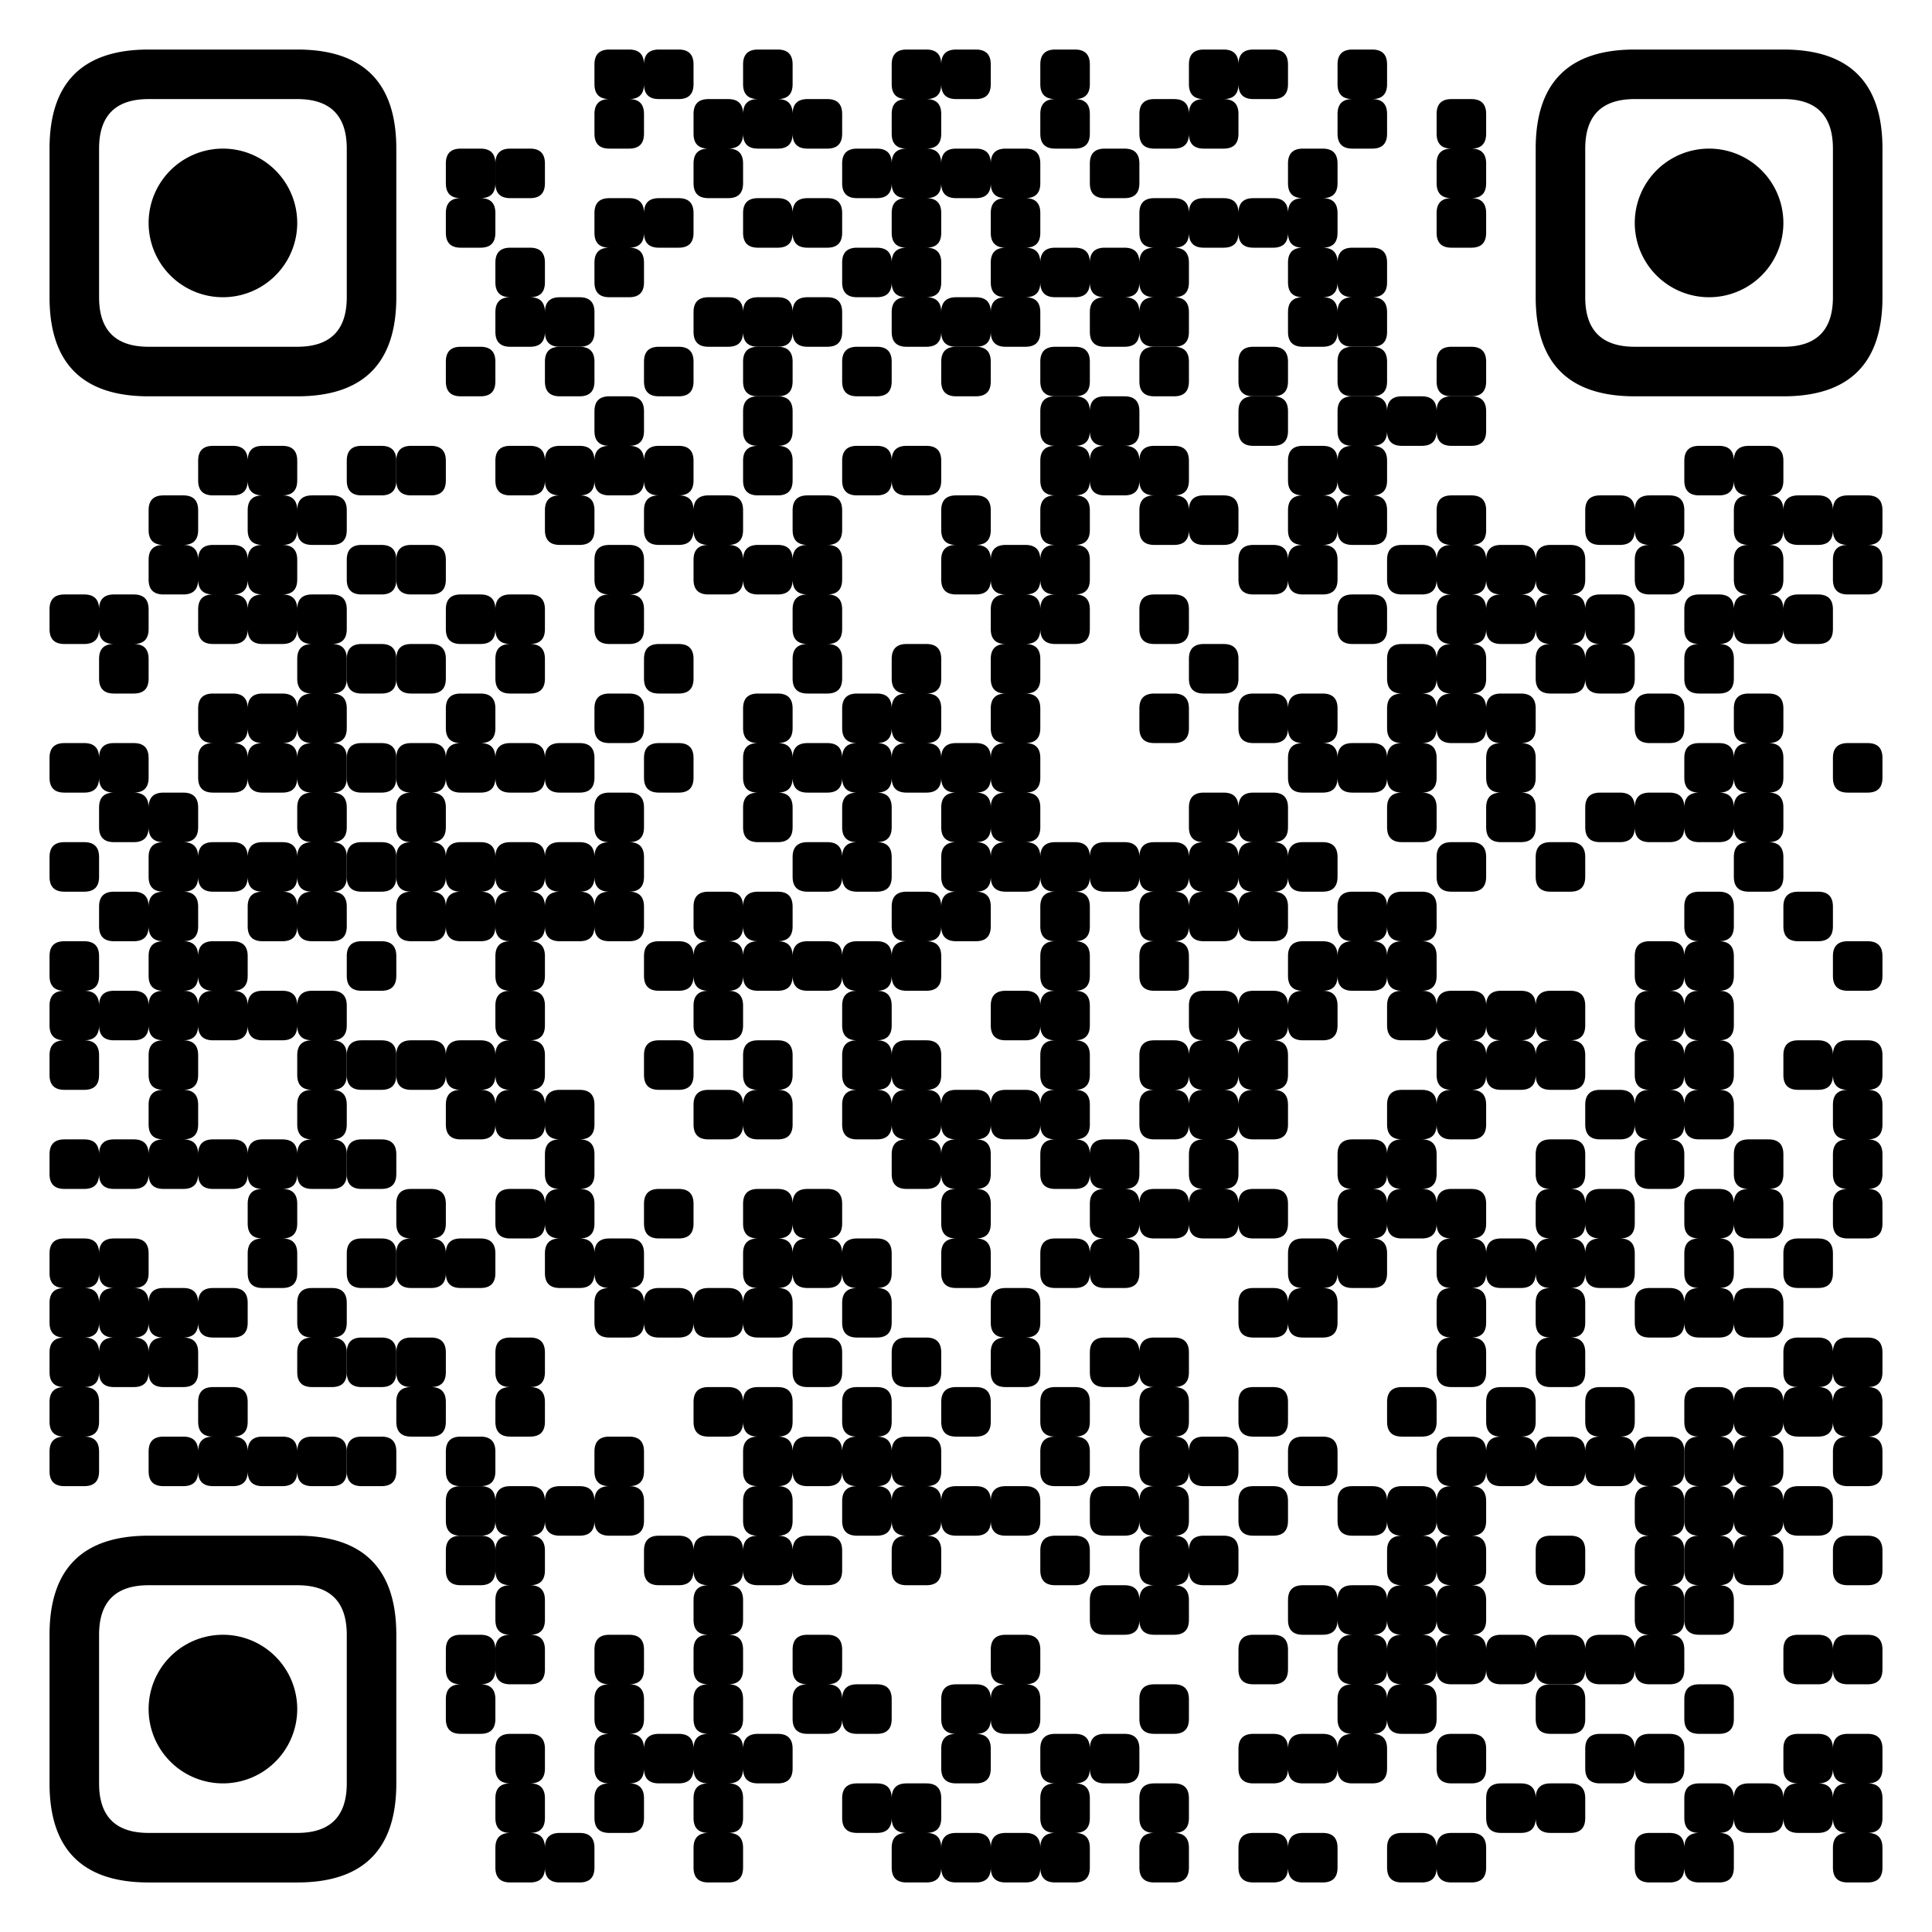 <?xml version="1.0" encoding="UTF-8"?>
<svg xmlns="http://www.w3.org/2000/svg" class="qr-svg qrcode" viewBox="0 0 39 39" preserveAspectRatio="xMidYMid">
<defs>
    <linearGradient id="gradient" x1="100%" y2="100%">
      <stop stop-color="#000000" offset="0"/>
    </linearGradient>
    <style><![CDATA[
      .dark{fill: url(#gradient);}
      .qr-logo{fill: #424242;}
    ]]></style>
</defs>
<path class="qr-darkmodule dark qrcode" d="M9 30 m0,0.3 v0.4 q0,0.3 0.3,0.3 h0.4 q0.3,0 0.3,-0.3 v-0.4 q0,-0.3 -0.3,-0.3 h-0.4 q-0.3,0 -0.3,0.3Z"/>
<path class="qr-data-dark dark qrcode" d="M12 1 m0,0.3 v0.4 q0,0.3 0.3,0.3 h0.4 q0.3,0 0.3,-0.3 v-0.4 q0,-0.3 -0.3,-0.3 h-0.4 q-0.3,0 -0.3,0.3Z M13 1 m0,0.3 v0.4 q0,0.3 0.3,0.3 h0.4 q0.3,0 0.3,-0.3 v-0.4 q0,-0.3 -0.3,-0.3 h-0.4 q-0.3,0 -0.3,0.3Z M15 1 m0,0.3 v0.4 q0,0.3 0.3,0.3 h0.4 q0.3,0 0.3,-0.3 v-0.4 q0,-0.3 -0.3,-0.3 h-0.4 q-0.3,0 -0.3,0.3Z M18 1 m0,0.3 v0.4 q0,0.3 0.3,0.3 h0.4 q0.3,0 0.3,-0.3 v-0.4 q0,-0.3 -0.3,-0.3 h-0.4 q-0.3,0 -0.3,0.3Z M19 1 m0,0.3 v0.4 q0,0.3 0.3,0.3 h0.4 q0.3,0 0.3,-0.3 v-0.4 q0,-0.3 -0.3,-0.3 h-0.4 q-0.3,0 -0.3,0.3Z M21 1 m0,0.3 v0.4 q0,0.3 0.3,0.3 h0.4 q0.3,0 0.3,-0.3 v-0.4 q0,-0.3 -0.3,-0.3 h-0.4 q-0.3,0 -0.3,0.3Z M24 1 m0,0.3 v0.4 q0,0.3 0.3,0.3 h0.4 q0.3,0 0.3,-0.3 v-0.4 q0,-0.3 -0.3,-0.3 h-0.4 q-0.3,0 -0.3,0.3Z M25 1 m0,0.3 v0.4 q0,0.3 0.3,0.3 h0.4 q0.3,0 0.3,-0.3 v-0.4 q0,-0.3 -0.3,-0.3 h-0.4 q-0.3,0 -0.3,0.3Z M27 1 m0,0.3 v0.4 q0,0.3 0.3,0.3 h0.4 q0.3,0 0.3,-0.3 v-0.4 q0,-0.3 -0.3,-0.3 h-0.4 q-0.3,0 -0.3,0.3Z M12 2 m0,0.3 v0.4 q0,0.3 0.3,0.3 h0.4 q0.3,0 0.3,-0.3 v-0.4 q0,-0.3 -0.3,-0.3 h-0.4 q-0.3,0 -0.3,0.3Z M14 2 m0,0.3 v0.4 q0,0.3 0.3,0.3 h0.4 q0.3,0 0.3,-0.3 v-0.4 q0,-0.3 -0.3,-0.3 h-0.4 q-0.3,0 -0.3,0.3Z M15 2 m0,0.3 v0.4 q0,0.3 0.3,0.3 h0.4 q0.3,0 0.3,-0.3 v-0.4 q0,-0.3 -0.3,-0.3 h-0.4 q-0.3,0 -0.3,0.3Z M16 2 m0,0.3 v0.4 q0,0.3 0.3,0.3 h0.4 q0.3,0 0.3,-0.3 v-0.4 q0,-0.3 -0.3,-0.3 h-0.4 q-0.3,0 -0.3,0.3Z M18 2 m0,0.3 v0.4 q0,0.3 0.3,0.3 h0.4 q0.3,0 0.3,-0.3 v-0.4 q0,-0.3 -0.3,-0.3 h-0.4 q-0.3,0 -0.3,0.3Z M21 2 m0,0.3 v0.4 q0,0.3 0.3,0.3 h0.4 q0.3,0 0.3,-0.3 v-0.4 q0,-0.3 -0.3,-0.3 h-0.4 q-0.3,0 -0.3,0.3Z M23 2 m0,0.3 v0.4 q0,0.3 0.3,0.3 h0.4 q0.3,0 0.3,-0.3 v-0.4 q0,-0.3 -0.3,-0.3 h-0.4 q-0.3,0 -0.3,0.3Z M24 2 m0,0.3 v0.4 q0,0.3 0.3,0.3 h0.4 q0.3,0 0.3,-0.3 v-0.4 q0,-0.3 -0.3,-0.3 h-0.4 q-0.3,0 -0.3,0.3Z M27 2 m0,0.3 v0.4 q0,0.3 0.3,0.3 h0.4 q0.3,0 0.3,-0.3 v-0.4 q0,-0.3 -0.3,-0.3 h-0.4 q-0.3,0 -0.3,0.3Z M29 2 m0,0.3 v0.4 q0,0.3 0.3,0.3 h0.4 q0.3,0 0.3,-0.3 v-0.4 q0,-0.3 -0.3,-0.3 h-0.4 q-0.3,0 -0.3,0.3Z M10 3 m0,0.3 v0.4 q0,0.3 0.3,0.3 h0.4 q0.3,0 0.3,-0.3 v-0.4 q0,-0.3 -0.3,-0.3 h-0.4 q-0.3,0 -0.3,0.3Z M14 3 m0,0.3 v0.4 q0,0.3 0.3,0.3 h0.4 q0.3,0 0.3,-0.3 v-0.4 q0,-0.3 -0.3,-0.3 h-0.4 q-0.3,0 -0.3,0.3Z M17 3 m0,0.3 v0.4 q0,0.3 0.3,0.3 h0.4 q0.3,0 0.3,-0.3 v-0.4 q0,-0.3 -0.3,-0.3 h-0.4 q-0.3,0 -0.3,0.3Z M18 3 m0,0.3 v0.4 q0,0.3 0.3,0.3 h0.4 q0.3,0 0.3,-0.3 v-0.4 q0,-0.3 -0.3,-0.3 h-0.4 q-0.3,0 -0.3,0.3Z M19 3 m0,0.3 v0.4 q0,0.3 0.3,0.3 h0.4 q0.3,0 0.3,-0.3 v-0.4 q0,-0.3 -0.3,-0.3 h-0.4 q-0.3,0 -0.3,0.3Z M20 3 m0,0.3 v0.4 q0,0.3 0.3,0.3 h0.4 q0.3,0 0.3,-0.3 v-0.4 q0,-0.3 -0.3,-0.3 h-0.4 q-0.3,0 -0.3,0.3Z M22 3 m0,0.3 v0.4 q0,0.3 0.3,0.3 h0.4 q0.3,0 0.3,-0.3 v-0.4 q0,-0.3 -0.3,-0.3 h-0.4 q-0.3,0 -0.3,0.3Z M26 3 m0,0.3 v0.4 q0,0.3 0.3,0.3 h0.4 q0.3,0 0.3,-0.3 v-0.4 q0,-0.3 -0.3,-0.3 h-0.4 q-0.3,0 -0.3,0.3Z M29 3 m0,0.3 v0.4 q0,0.3 0.3,0.3 h0.4 q0.3,0 0.3,-0.3 v-0.4 q0,-0.3 -0.3,-0.3 h-0.4 q-0.3,0 -0.3,0.3Z M12 4 m0,0.3 v0.4 q0,0.3 0.3,0.3 h0.4 q0.3,0 0.3,-0.3 v-0.4 q0,-0.3 -0.3,-0.3 h-0.4 q-0.3,0 -0.3,0.3Z M13 4 m0,0.3 v0.4 q0,0.3 0.3,0.3 h0.4 q0.3,0 0.3,-0.3 v-0.4 q0,-0.3 -0.3,-0.3 h-0.4 q-0.3,0 -0.3,0.3Z M15 4 m0,0.3 v0.4 q0,0.3 0.3,0.3 h0.4 q0.3,0 0.3,-0.3 v-0.4 q0,-0.3 -0.3,-0.3 h-0.4 q-0.3,0 -0.3,0.3Z M16 4 m0,0.3 v0.4 q0,0.3 0.3,0.3 h0.4 q0.3,0 0.3,-0.3 v-0.4 q0,-0.3 -0.3,-0.3 h-0.4 q-0.3,0 -0.3,0.3Z M18 4 m0,0.3 v0.4 q0,0.3 0.3,0.3 h0.4 q0.3,0 0.3,-0.3 v-0.4 q0,-0.3 -0.3,-0.3 h-0.4 q-0.3,0 -0.3,0.3Z M20 4 m0,0.3 v0.4 q0,0.3 0.3,0.3 h0.4 q0.3,0 0.3,-0.3 v-0.4 q0,-0.3 -0.3,-0.3 h-0.4 q-0.3,0 -0.3,0.3Z M23 4 m0,0.3 v0.4 q0,0.3 0.3,0.3 h0.4 q0.3,0 0.3,-0.3 v-0.4 q0,-0.3 -0.3,-0.3 h-0.4 q-0.3,0 -0.3,0.3Z M24 4 m0,0.3 v0.4 q0,0.3 0.3,0.3 h0.4 q0.3,0 0.3,-0.3 v-0.4 q0,-0.3 -0.3,-0.3 h-0.4 q-0.3,0 -0.3,0.3Z M25 4 m0,0.3 v0.4 q0,0.3 0.3,0.3 h0.4 q0.3,0 0.3,-0.3 v-0.4 q0,-0.3 -0.3,-0.3 h-0.4 q-0.3,0 -0.3,0.3Z M26 4 m0,0.3 v0.4 q0,0.3 0.3,0.3 h0.4 q0.3,0 0.3,-0.3 v-0.4 q0,-0.3 -0.3,-0.3 h-0.4 q-0.3,0 -0.3,0.3Z M29 4 m0,0.3 v0.4 q0,0.3 0.3,0.3 h0.4 q0.3,0 0.3,-0.3 v-0.4 q0,-0.3 -0.3,-0.3 h-0.4 q-0.3,0 -0.3,0.3Z M10 5 m0,0.3 v0.4 q0,0.3 0.3,0.3 h0.4 q0.3,0 0.3,-0.3 v-0.4 q0,-0.3 -0.3,-0.3 h-0.4 q-0.3,0 -0.3,0.3Z M12 5 m0,0.3 v0.4 q0,0.3 0.3,0.3 h0.4 q0.3,0 0.3,-0.3 v-0.4 q0,-0.3 -0.3,-0.3 h-0.4 q-0.3,0 -0.3,0.3Z M17 5 m0,0.3 v0.4 q0,0.3 0.3,0.3 h0.4 q0.3,0 0.3,-0.3 v-0.4 q0,-0.3 -0.3,-0.3 h-0.4 q-0.3,0 -0.3,0.3Z M18 5 m0,0.3 v0.4 q0,0.3 0.3,0.3 h0.4 q0.3,0 0.3,-0.3 v-0.4 q0,-0.3 -0.3,-0.3 h-0.4 q-0.3,0 -0.3,0.3Z M20 5 m0,0.3 v0.4 q0,0.3 0.3,0.3 h0.4 q0.3,0 0.3,-0.3 v-0.4 q0,-0.3 -0.3,-0.3 h-0.4 q-0.3,0 -0.3,0.3Z M21 5 m0,0.3 v0.4 q0,0.3 0.3,0.3 h0.4 q0.3,0 0.3,-0.3 v-0.4 q0,-0.3 -0.3,-0.3 h-0.4 q-0.3,0 -0.3,0.3Z M22 5 m0,0.3 v0.4 q0,0.3 0.3,0.3 h0.4 q0.3,0 0.3,-0.3 v-0.4 q0,-0.3 -0.3,-0.3 h-0.4 q-0.3,0 -0.3,0.3Z M23 5 m0,0.3 v0.4 q0,0.3 0.3,0.3 h0.4 q0.3,0 0.3,-0.3 v-0.4 q0,-0.3 -0.3,-0.3 h-0.4 q-0.3,0 -0.3,0.3Z M26 5 m0,0.3 v0.4 q0,0.3 0.3,0.3 h0.4 q0.3,0 0.3,-0.3 v-0.4 q0,-0.3 -0.3,-0.3 h-0.4 q-0.3,0 -0.3,0.3Z M27 5 m0,0.3 v0.4 q0,0.3 0.3,0.3 h0.4 q0.3,0 0.3,-0.3 v-0.4 q0,-0.3 -0.3,-0.3 h-0.4 q-0.3,0 -0.3,0.3Z M10 6 m0,0.3 v0.4 q0,0.3 0.3,0.3 h0.4 q0.3,0 0.3,-0.3 v-0.4 q0,-0.3 -0.3,-0.3 h-0.4 q-0.3,0 -0.3,0.3Z M11 6 m0,0.3 v0.4 q0,0.3 0.3,0.3 h0.4 q0.3,0 0.3,-0.3 v-0.4 q0,-0.3 -0.3,-0.3 h-0.4 q-0.3,0 -0.3,0.3Z M14 6 m0,0.3 v0.4 q0,0.3 0.3,0.3 h0.4 q0.3,0 0.3,-0.3 v-0.4 q0,-0.3 -0.3,-0.3 h-0.4 q-0.3,0 -0.3,0.3Z M15 6 m0,0.3 v0.4 q0,0.3 0.3,0.3 h0.4 q0.3,0 0.3,-0.3 v-0.4 q0,-0.3 -0.3,-0.3 h-0.4 q-0.3,0 -0.3,0.3Z M16 6 m0,0.3 v0.4 q0,0.3 0.3,0.3 h0.4 q0.3,0 0.3,-0.3 v-0.4 q0,-0.3 -0.3,-0.3 h-0.4 q-0.3,0 -0.3,0.3Z M18 6 m0,0.3 v0.4 q0,0.3 0.3,0.3 h0.4 q0.3,0 0.3,-0.3 v-0.4 q0,-0.3 -0.3,-0.3 h-0.4 q-0.3,0 -0.3,0.3Z M19 6 m0,0.3 v0.4 q0,0.3 0.3,0.3 h0.4 q0.3,0 0.3,-0.3 v-0.4 q0,-0.3 -0.3,-0.3 h-0.4 q-0.3,0 -0.3,0.3Z M20 6 m0,0.3 v0.4 q0,0.3 0.3,0.3 h0.4 q0.3,0 0.3,-0.3 v-0.4 q0,-0.3 -0.3,-0.3 h-0.4 q-0.3,0 -0.3,0.3Z M22 6 m0,0.3 v0.4 q0,0.3 0.3,0.3 h0.4 q0.3,0 0.3,-0.3 v-0.4 q0,-0.3 -0.3,-0.3 h-0.4 q-0.3,0 -0.3,0.3Z M23 6 m0,0.3 v0.4 q0,0.3 0.3,0.3 h0.4 q0.3,0 0.3,-0.3 v-0.4 q0,-0.3 -0.3,-0.3 h-0.4 q-0.3,0 -0.3,0.3Z M26 6 m0,0.3 v0.4 q0,0.3 0.3,0.3 h0.4 q0.3,0 0.3,-0.3 v-0.4 q0,-0.3 -0.3,-0.3 h-0.4 q-0.3,0 -0.3,0.3Z M27 6 m0,0.3 v0.4 q0,0.3 0.3,0.3 h0.4 q0.3,0 0.3,-0.3 v-0.4 q0,-0.3 -0.3,-0.3 h-0.4 q-0.3,0 -0.3,0.3Z M12 8 m0,0.3 v0.4 q0,0.3 0.3,0.3 h0.4 q0.3,0 0.3,-0.3 v-0.4 q0,-0.3 -0.3,-0.3 h-0.4 q-0.3,0 -0.3,0.3Z M15 8 m0,0.3 v0.4 q0,0.3 0.3,0.3 h0.4 q0.3,0 0.3,-0.3 v-0.4 q0,-0.3 -0.3,-0.3 h-0.4 q-0.3,0 -0.3,0.3Z M21 8 m0,0.3 v0.4 q0,0.3 0.3,0.3 h0.4 q0.3,0 0.3,-0.3 v-0.4 q0,-0.3 -0.3,-0.3 h-0.4 q-0.3,0 -0.3,0.3Z M22 8 m0,0.3 v0.4 q0,0.3 0.3,0.3 h0.4 q0.3,0 0.3,-0.3 v-0.4 q0,-0.3 -0.3,-0.3 h-0.4 q-0.3,0 -0.3,0.3Z M25 8 m0,0.3 v0.4 q0,0.3 0.3,0.3 h0.4 q0.3,0 0.3,-0.3 v-0.4 q0,-0.3 -0.3,-0.3 h-0.4 q-0.3,0 -0.3,0.3Z M27 8 m0,0.3 v0.4 q0,0.3 0.3,0.3 h0.4 q0.3,0 0.3,-0.3 v-0.4 q0,-0.3 -0.3,-0.3 h-0.4 q-0.3,0 -0.3,0.3Z M28 8 m0,0.3 v0.4 q0,0.3 0.3,0.3 h0.4 q0.3,0 0.3,-0.3 v-0.4 q0,-0.3 -0.3,-0.3 h-0.4 q-0.3,0 -0.3,0.3Z M29 8 m0,0.3 v0.4 q0,0.3 0.3,0.3 h0.4 q0.3,0 0.3,-0.3 v-0.4 q0,-0.3 -0.3,-0.3 h-0.4 q-0.3,0 -0.3,0.3Z M10 9 m0,0.3 v0.4 q0,0.3 0.3,0.3 h0.4 q0.3,0 0.3,-0.3 v-0.4 q0,-0.3 -0.3,-0.3 h-0.4 q-0.3,0 -0.3,0.3Z M11 9 m0,0.3 v0.4 q0,0.3 0.3,0.3 h0.4 q0.3,0 0.3,-0.3 v-0.4 q0,-0.3 -0.3,-0.3 h-0.4 q-0.3,0 -0.3,0.3Z M12 9 m0,0.3 v0.4 q0,0.3 0.3,0.3 h0.4 q0.3,0 0.3,-0.3 v-0.4 q0,-0.3 -0.3,-0.3 h-0.4 q-0.3,0 -0.3,0.3Z M13 9 m0,0.3 v0.4 q0,0.3 0.3,0.3 h0.4 q0.3,0 0.3,-0.3 v-0.4 q0,-0.3 -0.3,-0.3 h-0.4 q-0.3,0 -0.3,0.3Z M15 9 m0,0.3 v0.4 q0,0.3 0.3,0.3 h0.4 q0.3,0 0.3,-0.3 v-0.4 q0,-0.3 -0.3,-0.3 h-0.4 q-0.3,0 -0.3,0.3Z M17 9 m0,0.3 v0.4 q0,0.3 0.3,0.3 h0.4 q0.3,0 0.3,-0.3 v-0.4 q0,-0.3 -0.3,-0.3 h-0.4 q-0.3,0 -0.3,0.3Z M18 9 m0,0.3 v0.4 q0,0.3 0.3,0.3 h0.4 q0.3,0 0.3,-0.3 v-0.4 q0,-0.3 -0.3,-0.3 h-0.4 q-0.3,0 -0.3,0.3Z M21 9 m0,0.3 v0.4 q0,0.3 0.3,0.3 h0.4 q0.3,0 0.3,-0.3 v-0.4 q0,-0.3 -0.3,-0.3 h-0.4 q-0.3,0 -0.3,0.3Z M22 9 m0,0.3 v0.4 q0,0.3 0.3,0.3 h0.4 q0.3,0 0.3,-0.3 v-0.4 q0,-0.3 -0.3,-0.3 h-0.4 q-0.3,0 -0.3,0.3Z M23 9 m0,0.3 v0.4 q0,0.3 0.3,0.3 h0.4 q0.3,0 0.3,-0.3 v-0.4 q0,-0.3 -0.3,-0.3 h-0.4 q-0.3,0 -0.3,0.3Z M26 9 m0,0.3 v0.4 q0,0.3 0.3,0.3 h0.4 q0.3,0 0.3,-0.3 v-0.4 q0,-0.3 -0.3,-0.3 h-0.4 q-0.3,0 -0.3,0.3Z M27 9 m0,0.3 v0.4 q0,0.3 0.3,0.3 h0.4 q0.3,0 0.3,-0.3 v-0.4 q0,-0.3 -0.3,-0.3 h-0.4 q-0.3,0 -0.3,0.3Z M3 10 m0,0.3 v0.4 q0,0.3 0.3,0.3 h0.4 q0.3,0 0.3,-0.3 v-0.4 q0,-0.3 -0.3,-0.3 h-0.4 q-0.3,0 -0.3,0.3Z M5 10 m0,0.3 v0.4 q0,0.3 0.3,0.3 h0.4 q0.3,0 0.3,-0.3 v-0.4 q0,-0.3 -0.3,-0.3 h-0.4 q-0.3,0 -0.3,0.3Z M6 10 m0,0.3 v0.4 q0,0.3 0.3,0.3 h0.4 q0.3,0 0.3,-0.3 v-0.4 q0,-0.3 -0.3,-0.3 h-0.4 q-0.3,0 -0.3,0.3Z M11 10 m0,0.3 v0.4 q0,0.3 0.3,0.3 h0.4 q0.3,0 0.3,-0.3 v-0.4 q0,-0.3 -0.3,-0.3 h-0.4 q-0.3,0 -0.3,0.3Z M13 10 m0,0.3 v0.4 q0,0.3 0.3,0.3 h0.4 q0.3,0 0.3,-0.3 v-0.4 q0,-0.3 -0.3,-0.3 h-0.4 q-0.3,0 -0.3,0.3Z M14 10 m0,0.3 v0.4 q0,0.3 0.3,0.3 h0.4 q0.3,0 0.3,-0.3 v-0.4 q0,-0.3 -0.3,-0.3 h-0.4 q-0.3,0 -0.3,0.3Z M16 10 m0,0.3 v0.4 q0,0.3 0.3,0.3 h0.4 q0.3,0 0.3,-0.3 v-0.4 q0,-0.3 -0.3,-0.3 h-0.4 q-0.3,0 -0.3,0.3Z M19 10 m0,0.3 v0.4 q0,0.3 0.3,0.3 h0.4 q0.3,0 0.3,-0.3 v-0.4 q0,-0.3 -0.3,-0.3 h-0.4 q-0.3,0 -0.3,0.3Z M21 10 m0,0.3 v0.4 q0,0.3 0.3,0.3 h0.4 q0.3,0 0.3,-0.3 v-0.4 q0,-0.3 -0.3,-0.3 h-0.4 q-0.3,0 -0.3,0.3Z M23 10 m0,0.3 v0.4 q0,0.3 0.3,0.3 h0.4 q0.3,0 0.3,-0.3 v-0.4 q0,-0.3 -0.3,-0.3 h-0.4 q-0.3,0 -0.3,0.3Z M24 10 m0,0.3 v0.4 q0,0.3 0.3,0.3 h0.4 q0.3,0 0.3,-0.3 v-0.4 q0,-0.3 -0.3,-0.3 h-0.4 q-0.3,0 -0.3,0.3Z M26 10 m0,0.3 v0.4 q0,0.3 0.3,0.3 h0.4 q0.3,0 0.3,-0.3 v-0.4 q0,-0.3 -0.3,-0.3 h-0.4 q-0.3,0 -0.3,0.3Z M27 10 m0,0.3 v0.4 q0,0.3 0.3,0.3 h0.4 q0.3,0 0.3,-0.3 v-0.4 q0,-0.3 -0.3,-0.3 h-0.4 q-0.3,0 -0.3,0.3Z M29 10 m0,0.3 v0.4 q0,0.3 0.3,0.3 h0.4 q0.3,0 0.3,-0.3 v-0.4 q0,-0.3 -0.3,-0.3 h-0.4 q-0.3,0 -0.3,0.3Z M32 10 m0,0.3 v0.4 q0,0.3 0.3,0.3 h0.4 q0.3,0 0.3,-0.3 v-0.4 q0,-0.3 -0.3,-0.3 h-0.4 q-0.3,0 -0.3,0.3Z M33 10 m0,0.3 v0.4 q0,0.3 0.3,0.3 h0.4 q0.3,0 0.3,-0.3 v-0.4 q0,-0.3 -0.3,-0.3 h-0.4 q-0.3,0 -0.3,0.3Z M35 10 m0,0.3 v0.4 q0,0.3 0.3,0.3 h0.4 q0.3,0 0.3,-0.3 v-0.4 q0,-0.3 -0.3,-0.3 h-0.4 q-0.3,0 -0.3,0.3Z M36 10 m0,0.3 v0.4 q0,0.3 0.3,0.3 h0.4 q0.3,0 0.3,-0.3 v-0.4 q0,-0.3 -0.3,-0.3 h-0.4 q-0.3,0 -0.3,0.3Z M37 10 m0,0.3 v0.4 q0,0.3 0.3,0.3 h0.4 q0.3,0 0.3,-0.3 v-0.4 q0,-0.3 -0.3,-0.3 h-0.4 q-0.3,0 -0.3,0.3Z
M3 11 m0,0.3 v0.4 q0,0.3 0.3,0.3 h0.4 q0.3,0 0.3,-0.3 v-0.4 q0,-0.3 -0.3,-0.3 h-0.4 q-0.3,0 -0.3,0.3Z M4 11 m0,0.3 v0.4 q0,0.3 0.3,0.3 h0.4 q0.3,0 0.3,-0.3 v-0.4 q0,-0.3 -0.3,-0.3 h-0.4 q-0.3,0 -0.3,0.3Z M5 11 m0,0.3 v0.4 q0,0.3 0.3,0.3 h0.4 q0.3,0 0.3,-0.3 v-0.4 q0,-0.3 -0.3,-0.3 h-0.4 q-0.3,0 -0.3,0.3Z M8 11 m0,0.3 v0.4 q0,0.3 0.3,0.3 h0.4 q0.3,0 0.3,-0.3 v-0.4 q0,-0.3 -0.3,-0.3 h-0.4 q-0.3,0 -0.3,0.3Z M12 11 m0,0.3 v0.4 q0,0.3 0.3,0.3 h0.4 q0.3,0 0.3,-0.3 v-0.4 q0,-0.3 -0.3,-0.3 h-0.4 q-0.3,0 -0.3,0.3Z M14 11 m0,0.3 v0.4 q0,0.3 0.3,0.3 h0.4 q0.3,0 0.3,-0.3 v-0.4 q0,-0.3 -0.3,-0.3 h-0.4 q-0.3,0 -0.3,0.3Z M15 11 m0,0.3 v0.4 q0,0.3 0.3,0.3 h0.4 q0.3,0 0.3,-0.3 v-0.4 q0,-0.3 -0.3,-0.3 h-0.4 q-0.3,0 -0.3,0.3Z M16 11 m0,0.3 v0.4 q0,0.3 0.3,0.3 h0.4 q0.3,0 0.3,-0.3 v-0.4 q0,-0.3 -0.3,-0.3 h-0.4 q-0.3,0 -0.3,0.3Z M19 11 m0,0.3 v0.4 q0,0.3 0.3,0.3 h0.4 q0.3,0 0.3,-0.3 v-0.4 q0,-0.3 -0.3,-0.3 h-0.4 q-0.3,0 -0.3,0.3Z M20 11 m0,0.3 v0.4 q0,0.3 0.3,0.3 h0.4 q0.3,0 0.3,-0.3 v-0.4 q0,-0.3 -0.3,-0.3 h-0.4 q-0.3,0 -0.3,0.3Z M21 11 m0,0.3 v0.4 q0,0.3 0.3,0.3 h0.4 q0.3,0 0.3,-0.3 v-0.4 q0,-0.3 -0.3,-0.3 h-0.4 q-0.3,0 -0.3,0.3Z M25 11 m0,0.3 v0.4 q0,0.3 0.3,0.3 h0.4 q0.3,0 0.3,-0.3 v-0.4 q0,-0.3 -0.3,-0.3 h-0.4 q-0.3,0 -0.3,0.3Z M26 11 m0,0.3 v0.4 q0,0.3 0.3,0.3 h0.4 q0.3,0 0.3,-0.3 v-0.4 q0,-0.3 -0.3,-0.3 h-0.4 q-0.3,0 -0.3,0.3Z M28 11 m0,0.3 v0.4 q0,0.3 0.3,0.3 h0.4 q0.3,0 0.3,-0.3 v-0.4 q0,-0.3 -0.3,-0.3 h-0.4 q-0.3,0 -0.3,0.3Z M29 11 m0,0.3 v0.4 q0,0.3 0.3,0.3 h0.4 q0.3,0 0.3,-0.3 v-0.4 q0,-0.3 -0.3,-0.3 h-0.4 q-0.3,0 -0.3,0.3Z M30 11 m0,0.3 v0.4 q0,0.3 0.3,0.3 h0.4 q0.3,0 0.3,-0.3 v-0.4 q0,-0.3 -0.3,-0.3 h-0.4 q-0.3,0 -0.3,0.3Z M31 11 m0,0.3 v0.4 q0,0.3 0.3,0.3 h0.4 q0.3,0 0.3,-0.3 v-0.4 q0,-0.3 -0.3,-0.3 h-0.4 q-0.3,0 -0.3,0.3Z M33 11 m0,0.3 v0.4 q0,0.3 0.3,0.3 h0.4 q0.3,0 0.3,-0.3 v-0.4 q0,-0.3 -0.3,-0.3 h-0.4 q-0.3,0 -0.3,0.3Z M35 11 m0,0.3 v0.4 q0,0.3 0.3,0.3 h0.4 q0.3,0 0.3,-0.3 v-0.4 q0,-0.3 -0.3,-0.3 h-0.4 q-0.3,0 -0.3,0.3Z M37 11 m0,0.3 v0.4 q0,0.3 0.3,0.3 h0.4 q0.3,0 0.3,-0.3 v-0.4 q0,-0.3 -0.3,-0.3 h-0.4 q-0.3,0 -0.3,0.3Z M1 12 m0,0.3 v0.4 q0,0.3 0.3,0.3 h0.4 q0.3,0 0.3,-0.3 v-0.4 q0,-0.3 -0.3,-0.3 h-0.4 q-0.3,0 -0.3,0.3Z M2 12 m0,0.3 v0.4 q0,0.3 0.3,0.3 h0.4 q0.3,0 0.3,-0.3 v-0.4 q0,-0.3 -0.3,-0.3 h-0.4 q-0.3,0 -0.3,0.3Z M4 12 m0,0.3 v0.4 q0,0.3 0.3,0.3 h0.4 q0.3,0 0.3,-0.3 v-0.4 q0,-0.3 -0.3,-0.3 h-0.4 q-0.3,0 -0.3,0.3Z M5 12 m0,0.3 v0.4 q0,0.3 0.3,0.3 h0.4 q0.3,0 0.3,-0.3 v-0.4 q0,-0.3 -0.3,-0.3 h-0.4 q-0.3,0 -0.3,0.3Z M6 12 m0,0.3 v0.4 q0,0.3 0.3,0.3 h0.4 q0.3,0 0.3,-0.3 v-0.4 q0,-0.3 -0.3,-0.3 h-0.4 q-0.3,0 -0.3,0.3Z M9 12 m0,0.3 v0.4 q0,0.3 0.3,0.3 h0.4 q0.3,0 0.3,-0.3 v-0.4 q0,-0.3 -0.3,-0.3 h-0.4 q-0.3,0 -0.3,0.3Z M10 12 m0,0.3 v0.4 q0,0.3 0.3,0.3 h0.4 q0.3,0 0.3,-0.3 v-0.4 q0,-0.3 -0.3,-0.3 h-0.4 q-0.3,0 -0.3,0.3Z M12 12 m0,0.3 v0.4 q0,0.3 0.3,0.3 h0.4 q0.3,0 0.3,-0.3 v-0.4 q0,-0.3 -0.3,-0.3 h-0.4 q-0.3,0 -0.3,0.3Z M16 12 m0,0.3 v0.4 q0,0.3 0.3,0.3 h0.4 q0.3,0 0.3,-0.3 v-0.4 q0,-0.3 -0.3,-0.3 h-0.4 q-0.3,0 -0.3,0.3Z M20 12 m0,0.3 v0.4 q0,0.3 0.3,0.3 h0.4 q0.3,0 0.3,-0.3 v-0.4 q0,-0.3 -0.3,-0.3 h-0.4 q-0.3,0 -0.3,0.3Z M21 12 m0,0.3 v0.4 q0,0.3 0.3,0.3 h0.4 q0.3,0 0.3,-0.3 v-0.4 q0,-0.3 -0.3,-0.3 h-0.4 q-0.3,0 -0.3,0.3Z M23 12 m0,0.3 v0.4 q0,0.3 0.3,0.3 h0.4 q0.3,0 0.3,-0.3 v-0.4 q0,-0.3 -0.3,-0.3 h-0.4 q-0.3,0 -0.3,0.3Z M27 12 m0,0.3 v0.4 q0,0.3 0.3,0.3 h0.4 q0.3,0 0.3,-0.3 v-0.4 q0,-0.3 -0.3,-0.3 h-0.4 q-0.3,0 -0.3,0.3Z M29 12 m0,0.3 v0.4 q0,0.3 0.3,0.3 h0.4 q0.3,0 0.3,-0.3 v-0.4 q0,-0.3 -0.3,-0.3 h-0.4 q-0.3,0 -0.3,0.3Z M30 12 m0,0.3 v0.4 q0,0.3 0.3,0.3 h0.4 q0.3,0 0.3,-0.3 v-0.4 q0,-0.3 -0.3,-0.3 h-0.4 q-0.3,0 -0.3,0.3Z M31 12 m0,0.3 v0.4 q0,0.3 0.3,0.3 h0.4 q0.3,0 0.3,-0.3 v-0.4 q0,-0.3 -0.3,-0.3 h-0.4 q-0.3,0 -0.3,0.3Z M32 12 m0,0.3 v0.4 q0,0.3 0.3,0.3 h0.4 q0.3,0 0.3,-0.3 v-0.4 q0,-0.3 -0.3,-0.3 h-0.4 q-0.3,0 -0.3,0.3Z M34 12 m0,0.3 v0.4 q0,0.3 0.3,0.3 h0.4 q0.3,0 0.3,-0.3 v-0.4 q0,-0.3 -0.3,-0.3 h-0.4 q-0.3,0 -0.3,0.3Z M35 12 m0,0.3 v0.4 q0,0.3 0.3,0.3 h0.4 q0.3,0 0.3,-0.3 v-0.4 q0,-0.3 -0.3,-0.3 h-0.4 q-0.3,0 -0.3,0.3Z M36 12 m0,0.3 v0.4 q0,0.3 0.3,0.3 h0.4 q0.3,0 0.3,-0.3 v-0.4 q0,-0.3 -0.3,-0.3 h-0.4 q-0.3,0 -0.3,0.3Z M2 13 m0,0.3 v0.4 q0,0.3 0.3,0.3 h0.4 q0.3,0 0.3,-0.3 v-0.4 q0,-0.3 -0.3,-0.3 h-0.4 q-0.3,0 -0.3,0.3Z M6 13 m0,0.3 v0.4 q0,0.3 0.3,0.3 h0.4 q0.3,0 0.3,-0.3 v-0.4 q0,-0.3 -0.3,-0.3 h-0.4 q-0.3,0 -0.3,0.3Z M8 13 m0,0.3 v0.4 q0,0.3 0.3,0.3 h0.4 q0.3,0 0.3,-0.3 v-0.4 q0,-0.3 -0.3,-0.3 h-0.4 q-0.3,0 -0.3,0.3Z M10 13 m0,0.3 v0.4 q0,0.3 0.3,0.3 h0.4 q0.3,0 0.3,-0.3 v-0.4 q0,-0.3 -0.3,-0.3 h-0.4 q-0.3,0 -0.3,0.3Z M13 13 m0,0.3 v0.4 q0,0.3 0.3,0.3 h0.4 q0.3,0 0.3,-0.3 v-0.4 q0,-0.3 -0.3,-0.3 h-0.4 q-0.3,0 -0.3,0.3Z M16 13 m0,0.3 v0.4 q0,0.3 0.3,0.3 h0.4 q0.3,0 0.3,-0.3 v-0.4 q0,-0.3 -0.3,-0.3 h-0.4 q-0.3,0 -0.3,0.3Z M18 13 m0,0.3 v0.4 q0,0.3 0.3,0.3 h0.4 q0.3,0 0.3,-0.3 v-0.4 q0,-0.3 -0.3,-0.3 h-0.4 q-0.3,0 -0.3,0.3Z M20 13 m0,0.3 v0.4 q0,0.3 0.3,0.3 h0.4 q0.3,0 0.3,-0.3 v-0.4 q0,-0.3 -0.3,-0.3 h-0.4 q-0.3,0 -0.3,0.3Z M24 13 m0,0.3 v0.4 q0,0.3 0.3,0.3 h0.4 q0.3,0 0.3,-0.3 v-0.4 q0,-0.3 -0.3,-0.3 h-0.4 q-0.3,0 -0.3,0.3Z M28 13 m0,0.3 v0.4 q0,0.3 0.3,0.3 h0.4 q0.3,0 0.3,-0.3 v-0.4 q0,-0.3 -0.3,-0.3 h-0.4 q-0.3,0 -0.3,0.3Z M29 13 m0,0.3 v0.4 q0,0.3 0.3,0.3 h0.4 q0.3,0 0.3,-0.3 v-0.4 q0,-0.3 -0.3,-0.3 h-0.4 q-0.3,0 -0.3,0.3Z M31 13 m0,0.3 v0.4 q0,0.3 0.3,0.3 h0.4 q0.3,0 0.3,-0.3 v-0.4 q0,-0.3 -0.3,-0.3 h-0.4 q-0.3,0 -0.3,0.3Z M32 13 m0,0.3 v0.4 q0,0.3 0.3,0.3 h0.4 q0.3,0 0.3,-0.3 v-0.4 q0,-0.3 -0.3,-0.3 h-0.4 q-0.3,0 -0.3,0.3Z M34 13 m0,0.3 v0.4 q0,0.3 0.3,0.3 h0.4 q0.3,0 0.3,-0.3 v-0.4 q0,-0.3 -0.3,-0.3 h-0.4 q-0.3,0 -0.3,0.3Z M4 14 m0,0.3 v0.4 q0,0.3 0.3,0.3 h0.4 q0.3,0 0.3,-0.3 v-0.4 q0,-0.3 -0.3,-0.3 h-0.4 q-0.3,0 -0.3,0.3Z M5 14 m0,0.3 v0.4 q0,0.3 0.3,0.3 h0.4 q0.3,0 0.3,-0.3 v-0.4 q0,-0.3 -0.3,-0.3 h-0.4 q-0.3,0 -0.3,0.3Z M6 14 m0,0.3 v0.4 q0,0.3 0.3,0.3 h0.4 q0.3,0 0.3,-0.3 v-0.4 q0,-0.3 -0.3,-0.3 h-0.4 q-0.3,0 -0.3,0.3Z M9 14 m0,0.3 v0.4 q0,0.3 0.3,0.3 h0.4 q0.3,0 0.3,-0.3 v-0.4 q0,-0.3 -0.3,-0.3 h-0.4 q-0.3,0 -0.3,0.3Z M12 14 m0,0.3 v0.4 q0,0.3 0.3,0.3 h0.4 q0.3,0 0.3,-0.3 v-0.4 q0,-0.3 -0.3,-0.3 h-0.4 q-0.3,0 -0.3,0.3Z M15 14 m0,0.3 v0.4 q0,0.3 0.3,0.3 h0.4 q0.3,0 0.3,-0.3 v-0.4 q0,-0.3 -0.3,-0.3 h-0.4 q-0.3,0 -0.3,0.3Z M17 14 m0,0.3 v0.4 q0,0.3 0.3,0.3 h0.4 q0.3,0 0.3,-0.3 v-0.4 q0,-0.3 -0.3,-0.3 h-0.4 q-0.3,0 -0.3,0.3Z M18 14 m0,0.3 v0.4 q0,0.3 0.3,0.3 h0.4 q0.3,0 0.3,-0.3 v-0.4 q0,-0.3 -0.3,-0.3 h-0.4 q-0.3,0 -0.3,0.3Z M20 14 m0,0.3 v0.4 q0,0.3 0.3,0.3 h0.4 q0.3,0 0.3,-0.3 v-0.4 q0,-0.3 -0.3,-0.3 h-0.4 q-0.3,0 -0.3,0.3Z M23 14 m0,0.3 v0.4 q0,0.3 0.3,0.3 h0.4 q0.3,0 0.3,-0.3 v-0.4 q0,-0.3 -0.3,-0.3 h-0.4 q-0.3,0 -0.3,0.3Z M25 14 m0,0.3 v0.4 q0,0.3 0.3,0.3 h0.4 q0.3,0 0.3,-0.3 v-0.4 q0,-0.3 -0.3,-0.3 h-0.4 q-0.3,0 -0.3,0.3Z M26 14 m0,0.3 v0.4 q0,0.3 0.3,0.3 h0.4 q0.3,0 0.3,-0.3 v-0.4 q0,-0.3 -0.3,-0.3 h-0.4 q-0.3,0 -0.3,0.3Z M28 14 m0,0.3 v0.4 q0,0.3 0.3,0.3 h0.4 q0.3,0 0.3,-0.3 v-0.4 q0,-0.3 -0.3,-0.3 h-0.4 q-0.3,0 -0.3,0.3Z M29 14 m0,0.3 v0.4 q0,0.3 0.3,0.3 h0.4 q0.3,0 0.3,-0.3 v-0.4 q0,-0.3 -0.3,-0.3 h-0.4 q-0.3,0 -0.3,0.3Z M30 14 m0,0.3 v0.4 q0,0.3 0.3,0.3 h0.4 q0.3,0 0.3,-0.3 v-0.4 q0,-0.3 -0.3,-0.3 h-0.4 q-0.3,0 -0.3,0.3Z M33 14 m0,0.3 v0.4 q0,0.3 0.3,0.3 h0.4 q0.3,0 0.3,-0.3 v-0.4 q0,-0.3 -0.3,-0.3 h-0.4 q-0.3,0 -0.3,0.3Z M35 14 m0,0.3 v0.4 q0,0.3 0.3,0.3 h0.4 q0.3,0 0.3,-0.3 v-0.4 q0,-0.3 -0.3,-0.3 h-0.4 q-0.3,0 -0.3,0.3Z M1 15 m0,0.3 v0.4 q0,0.3 0.3,0.3 h0.4 q0.3,0 0.3,-0.3 v-0.4 q0,-0.3 -0.3,-0.3 h-0.4 q-0.3,0 -0.3,0.3Z M2 15 m0,0.3 v0.4 q0,0.3 0.3,0.3 h0.4 q0.3,0 0.3,-0.3 v-0.4 q0,-0.3 -0.3,-0.3 h-0.4 q-0.3,0 -0.3,0.3Z M4 15 m0,0.3 v0.4 q0,0.3 0.3,0.3 h0.4 q0.3,0 0.3,-0.3 v-0.4 q0,-0.3 -0.3,-0.3 h-0.4 q-0.3,0 -0.3,0.3Z M5 15 m0,0.3 v0.4 q0,0.3 0.3,0.3 h0.4 q0.3,0 0.3,-0.3 v-0.4 q0,-0.3 -0.3,-0.3 h-0.4 q-0.3,0 -0.3,0.3Z M6 15 m0,0.3 v0.4 q0,0.3 0.3,0.3 h0.4 q0.3,0 0.3,-0.3 v-0.4 q0,-0.3 -0.3,-0.3 h-0.4 q-0.3,0 -0.3,0.3Z M8 15 m0,0.3 v0.4 q0,0.3 0.3,0.3 h0.4 q0.3,0 0.3,-0.3 v-0.4 q0,-0.3 -0.3,-0.3 h-0.4 q-0.3,0 -0.3,0.3Z M9 15 m0,0.3 v0.4 q0,0.3 0.3,0.3 h0.4 q0.3,0 0.3,-0.3 v-0.4 q0,-0.3 -0.3,-0.3 h-0.4 q-0.3,0 -0.3,0.3Z M10 15 m0,0.3 v0.4 q0,0.3 0.3,0.3 h0.4 q0.3,0 0.3,-0.3 v-0.4 q0,-0.3 -0.3,-0.3 h-0.4 q-0.3,0 -0.3,0.3Z M11 15 m0,0.3 v0.4 q0,0.3 0.3,0.3 h0.4 q0.3,0 0.3,-0.3 v-0.4 q0,-0.3 -0.3,-0.3 h-0.4 q-0.3,0 -0.3,0.3Z M13 15 m0,0.3 v0.4 q0,0.3 0.3,0.3 h0.4 q0.3,0 0.3,-0.3 v-0.4 q0,-0.3 -0.3,-0.3 h-0.4 q-0.3,0 -0.3,0.3Z M15 15 m0,0.3 v0.4 q0,0.3 0.3,0.3 h0.4 q0.3,0 0.3,-0.3 v-0.4 q0,-0.3 -0.3,-0.3 h-0.4 q-0.3,0 -0.3,0.3Z M16 15 m0,0.3 v0.4 q0,0.3 0.3,0.3 h0.4 q0.3,0 0.3,-0.3 v-0.4 q0,-0.3 -0.3,-0.3 h-0.4 q-0.3,0 -0.3,0.3Z M17 15 m0,0.3 v0.4 q0,0.3 0.3,0.3 h0.4 q0.3,0 0.3,-0.3 v-0.4 q0,-0.3 -0.3,-0.3 h-0.4 q-0.3,0 -0.3,0.3Z M18 15 m0,0.3 v0.4 q0,0.3 0.3,0.3 h0.4 q0.3,0 0.3,-0.3 v-0.4 q0,-0.3 -0.3,-0.3 h-0.4 q-0.3,0 -0.3,0.3Z M19 15 m0,0.3 v0.4 q0,0.3 0.3,0.3 h0.4 q0.3,0 0.3,-0.3 v-0.4 q0,-0.3 -0.3,-0.3 h-0.4 q-0.3,0 -0.3,0.3Z M20 15 m0,0.3 v0.4 q0,0.3 0.3,0.3 h0.4 q0.3,0 0.3,-0.3 v-0.4 q0,-0.3 -0.3,-0.3 h-0.4 q-0.3,0 -0.3,0.3Z M26 15 m0,0.3 v0.4 q0,0.3 0.3,0.3 h0.4 q0.3,0 0.3,-0.3 v-0.4 q0,-0.3 -0.3,-0.3 h-0.4 q-0.3,0 -0.3,0.3Z M27 15 m0,0.3 v0.4 q0,0.3 0.3,0.3 h0.4 q0.3,0 0.3,-0.3 v-0.4 q0,-0.3 -0.3,-0.3 h-0.4 q-0.3,0 -0.3,0.3Z M28 15 m0,0.3 v0.4 q0,0.3 0.3,0.3 h0.4 q0.3,0 0.3,-0.3 v-0.4 q0,-0.3 -0.3,-0.3 h-0.4 q-0.3,0 -0.3,0.3Z M30 15 m0,0.3 v0.4 q0,0.3 0.3,0.3 h0.4 q0.3,0 0.3,-0.3 v-0.4 q0,-0.3 -0.3,-0.3 h-0.4 q-0.3,0 -0.3,0.3Z M34 15 m0,0.3 v0.4 q0,0.3 0.3,0.3 h0.4 q0.3,0 0.3,-0.3 v-0.4 q0,-0.3 -0.3,-0.3 h-0.4 q-0.3,0 -0.3,0.3Z M35 15 m0,0.3 v0.4 q0,0.3 0.3,0.3 h0.4 q0.3,0 0.3,-0.3 v-0.4 q0,-0.3 -0.3,-0.3 h-0.4 q-0.3,0 -0.3,0.3Z M37 15 m0,0.3 v0.4 q0,0.3 0.3,0.3 h0.4 q0.3,0 0.3,-0.3 v-0.4 q0,-0.3 -0.3,-0.3 h-0.4 q-0.3,0 -0.3,0.3Z M2 16 m0,0.3 v0.4 q0,0.3 0.3,0.3 h0.4 q0.3,0 0.3,-0.3 v-0.4 q0,-0.3 -0.3,-0.3 h-0.4 q-0.3,0 -0.3,0.3Z M3 16 m0,0.3 v0.4 q0,0.3 0.3,0.3 h0.4 q0.3,0 0.3,-0.3 v-0.4 q0,-0.3 -0.3,-0.3 h-0.4 q-0.3,0 -0.3,0.3Z M6 16 m0,0.3 v0.4 q0,0.3 0.3,0.3 h0.4 q0.3,0 0.3,-0.3 v-0.4 q0,-0.3 -0.3,-0.3 h-0.4 q-0.3,0 -0.3,0.3Z M8 16 m0,0.3 v0.4 q0,0.3 0.3,0.3 h0.4 q0.3,0 0.3,-0.3 v-0.4 q0,-0.3 -0.3,-0.3 h-0.4 q-0.3,0 -0.3,0.3Z M12 16 m0,0.3 v0.4 q0,0.3 0.3,0.3 h0.4 q0.3,0 0.3,-0.3 v-0.4 q0,-0.3 -0.3,-0.3 h-0.4 q-0.3,0 -0.3,0.3Z M15 16 m0,0.3 v0.4 q0,0.3 0.3,0.3 h0.4 q0.3,0 0.3,-0.3 v-0.4 q0,-0.3 -0.3,-0.3 h-0.4 q-0.3,0 -0.3,0.3Z
M17 16 m0,0.3 v0.4 q0,0.3 0.3,0.3 h0.4 q0.3,0 0.3,-0.3 v-0.4 q0,-0.3 -0.3,-0.3 h-0.4 q-0.3,0 -0.3,0.3Z M19 16 m0,0.3 v0.4 q0,0.3 0.3,0.3 h0.4 q0.3,0 0.3,-0.3 v-0.4 q0,-0.3 -0.3,-0.3 h-0.4 q-0.3,0 -0.3,0.3Z M20 16 m0,0.3 v0.4 q0,0.3 0.3,0.3 h0.4 q0.3,0 0.3,-0.3 v-0.4 q0,-0.3 -0.3,-0.3 h-0.4 q-0.3,0 -0.3,0.3Z M24 16 m0,0.3 v0.4 q0,0.3 0.3,0.3 h0.4 q0.3,0 0.3,-0.3 v-0.4 q0,-0.3 -0.3,-0.3 h-0.4 q-0.3,0 -0.3,0.3Z M25 16 m0,0.3 v0.4 q0,0.3 0.3,0.3 h0.4 q0.3,0 0.3,-0.3 v-0.4 q0,-0.3 -0.3,-0.3 h-0.4 q-0.3,0 -0.3,0.3Z M28 16 m0,0.3 v0.4 q0,0.3 0.3,0.3 h0.4 q0.3,0 0.3,-0.3 v-0.4 q0,-0.3 -0.3,-0.3 h-0.4 q-0.3,0 -0.3,0.3Z M30 16 m0,0.3 v0.4 q0,0.3 0.3,0.3 h0.4 q0.3,0 0.3,-0.3 v-0.4 q0,-0.3 -0.3,-0.3 h-0.4 q-0.3,0 -0.3,0.3Z M32 16 m0,0.3 v0.4 q0,0.3 0.3,0.3 h0.4 q0.3,0 0.3,-0.3 v-0.4 q0,-0.3 -0.3,-0.3 h-0.4 q-0.3,0 -0.3,0.3Z M33 16 m0,0.3 v0.4 q0,0.3 0.3,0.3 h0.4 q0.3,0 0.3,-0.3 v-0.4 q0,-0.3 -0.3,-0.3 h-0.4 q-0.3,0 -0.3,0.3Z M34 16 m0,0.3 v0.4 q0,0.3 0.3,0.3 h0.4 q0.3,0 0.3,-0.3 v-0.4 q0,-0.3 -0.3,-0.3 h-0.4 q-0.3,0 -0.3,0.3Z M35 16 m0,0.3 v0.4 q0,0.3 0.3,0.3 h0.4 q0.3,0 0.3,-0.3 v-0.4 q0,-0.3 -0.3,-0.3 h-0.4 q-0.3,0 -0.3,0.3Z M1 17 m0,0.3 v0.4 q0,0.3 0.3,0.3 h0.4 q0.3,0 0.3,-0.3 v-0.4 q0,-0.3 -0.3,-0.3 h-0.4 q-0.3,0 -0.3,0.3Z M3 17 m0,0.3 v0.4 q0,0.3 0.3,0.3 h0.4 q0.3,0 0.3,-0.3 v-0.4 q0,-0.3 -0.3,-0.3 h-0.4 q-0.3,0 -0.3,0.3Z M4 17 m0,0.3 v0.4 q0,0.3 0.3,0.3 h0.4 q0.3,0 0.3,-0.3 v-0.4 q0,-0.3 -0.3,-0.3 h-0.4 q-0.3,0 -0.3,0.3Z M5 17 m0,0.3 v0.4 q0,0.3 0.3,0.3 h0.4 q0.3,0 0.3,-0.3 v-0.4 q0,-0.3 -0.3,-0.3 h-0.4 q-0.3,0 -0.3,0.3Z M6 17 m0,0.3 v0.4 q0,0.3 0.3,0.3 h0.4 q0.3,0 0.3,-0.3 v-0.4 q0,-0.3 -0.3,-0.3 h-0.4 q-0.3,0 -0.3,0.3Z M8 17 m0,0.3 v0.4 q0,0.3 0.3,0.3 h0.4 q0.3,0 0.3,-0.3 v-0.4 q0,-0.3 -0.3,-0.3 h-0.4 q-0.3,0 -0.3,0.3Z M9 17 m0,0.3 v0.4 q0,0.3 0.3,0.3 h0.4 q0.3,0 0.3,-0.3 v-0.4 q0,-0.3 -0.3,-0.3 h-0.4 q-0.3,0 -0.3,0.3Z M10 17 m0,0.3 v0.4 q0,0.3 0.3,0.3 h0.4 q0.3,0 0.3,-0.3 v-0.4 q0,-0.3 -0.3,-0.3 h-0.4 q-0.3,0 -0.3,0.3Z M11 17 m0,0.3 v0.4 q0,0.3 0.3,0.3 h0.4 q0.3,0 0.3,-0.3 v-0.4 q0,-0.3 -0.3,-0.3 h-0.4 q-0.3,0 -0.3,0.3Z M12 17 m0,0.3 v0.4 q0,0.3 0.3,0.3 h0.4 q0.3,0 0.3,-0.3 v-0.4 q0,-0.3 -0.3,-0.3 h-0.4 q-0.3,0 -0.3,0.3Z M16 17 m0,0.3 v0.4 q0,0.3 0.3,0.3 h0.4 q0.3,0 0.3,-0.3 v-0.4 q0,-0.3 -0.3,-0.3 h-0.4 q-0.3,0 -0.3,0.3Z M17 17 m0,0.3 v0.4 q0,0.3 0.3,0.3 h0.4 q0.3,0 0.3,-0.3 v-0.4 q0,-0.3 -0.3,-0.3 h-0.4 q-0.3,0 -0.3,0.3Z M19 17 m0,0.3 v0.4 q0,0.3 0.3,0.3 h0.4 q0.3,0 0.3,-0.3 v-0.4 q0,-0.3 -0.3,-0.3 h-0.4 q-0.3,0 -0.3,0.3Z M20 17 m0,0.3 v0.4 q0,0.3 0.3,0.3 h0.4 q0.3,0 0.3,-0.3 v-0.4 q0,-0.3 -0.3,-0.3 h-0.4 q-0.3,0 -0.3,0.3Z M21 17 m0,0.3 v0.4 q0,0.3 0.3,0.3 h0.4 q0.3,0 0.3,-0.3 v-0.4 q0,-0.3 -0.3,-0.3 h-0.4 q-0.3,0 -0.3,0.3Z M22 17 m0,0.3 v0.4 q0,0.3 0.3,0.3 h0.4 q0.3,0 0.3,-0.3 v-0.4 q0,-0.3 -0.3,-0.3 h-0.4 q-0.3,0 -0.3,0.3Z M23 17 m0,0.3 v0.4 q0,0.3 0.3,0.3 h0.4 q0.3,0 0.3,-0.3 v-0.4 q0,-0.3 -0.3,-0.3 h-0.4 q-0.3,0 -0.3,0.3Z M24 17 m0,0.3 v0.4 q0,0.3 0.3,0.3 h0.4 q0.3,0 0.3,-0.3 v-0.4 q0,-0.3 -0.3,-0.3 h-0.4 q-0.3,0 -0.3,0.3Z M25 17 m0,0.3 v0.4 q0,0.3 0.3,0.3 h0.4 q0.3,0 0.3,-0.3 v-0.4 q0,-0.3 -0.3,-0.3 h-0.4 q-0.3,0 -0.3,0.3Z M26 17 m0,0.3 v0.4 q0,0.3 0.3,0.3 h0.4 q0.3,0 0.3,-0.3 v-0.4 q0,-0.3 -0.3,-0.3 h-0.4 q-0.3,0 -0.3,0.3Z M29 17 m0,0.3 v0.4 q0,0.3 0.3,0.3 h0.4 q0.3,0 0.3,-0.3 v-0.4 q0,-0.3 -0.3,-0.3 h-0.4 q-0.3,0 -0.3,0.3Z M31 17 m0,0.3 v0.4 q0,0.3 0.3,0.3 h0.4 q0.3,0 0.3,-0.3 v-0.4 q0,-0.3 -0.3,-0.3 h-0.4 q-0.3,0 -0.3,0.3Z M35 17 m0,0.3 v0.4 q0,0.3 0.3,0.3 h0.4 q0.3,0 0.3,-0.3 v-0.4 q0,-0.3 -0.3,-0.3 h-0.4 q-0.3,0 -0.3,0.3Z M2 18 m0,0.3 v0.4 q0,0.3 0.3,0.3 h0.4 q0.3,0 0.3,-0.3 v-0.4 q0,-0.3 -0.3,-0.3 h-0.4 q-0.3,0 -0.3,0.3Z M3 18 m0,0.3 v0.4 q0,0.3 0.3,0.3 h0.4 q0.3,0 0.3,-0.3 v-0.4 q0,-0.3 -0.3,-0.3 h-0.4 q-0.3,0 -0.3,0.3Z M5 18 m0,0.3 v0.4 q0,0.3 0.3,0.3 h0.4 q0.3,0 0.3,-0.3 v-0.4 q0,-0.3 -0.3,-0.3 h-0.4 q-0.3,0 -0.3,0.3Z M6 18 m0,0.3 v0.4 q0,0.3 0.3,0.3 h0.4 q0.3,0 0.3,-0.3 v-0.4 q0,-0.3 -0.3,-0.3 h-0.4 q-0.3,0 -0.3,0.3Z M8 18 m0,0.3 v0.4 q0,0.3 0.3,0.3 h0.4 q0.3,0 0.3,-0.3 v-0.4 q0,-0.3 -0.3,-0.3 h-0.4 q-0.3,0 -0.3,0.3Z M9 18 m0,0.3 v0.4 q0,0.3 0.3,0.3 h0.4 q0.3,0 0.3,-0.3 v-0.4 q0,-0.3 -0.3,-0.3 h-0.4 q-0.3,0 -0.3,0.3Z M10 18 m0,0.3 v0.4 q0,0.3 0.3,0.3 h0.4 q0.3,0 0.3,-0.3 v-0.4 q0,-0.3 -0.3,-0.3 h-0.4 q-0.3,0 -0.3,0.3Z M11 18 m0,0.3 v0.4 q0,0.3 0.3,0.3 h0.4 q0.3,0 0.3,-0.3 v-0.4 q0,-0.3 -0.3,-0.3 h-0.4 q-0.3,0 -0.3,0.3Z M12 18 m0,0.3 v0.4 q0,0.3 0.3,0.3 h0.4 q0.3,0 0.3,-0.3 v-0.4 q0,-0.3 -0.3,-0.3 h-0.4 q-0.3,0 -0.3,0.3Z M14 18 m0,0.3 v0.4 q0,0.3 0.3,0.3 h0.4 q0.3,0 0.3,-0.3 v-0.4 q0,-0.3 -0.3,-0.3 h-0.4 q-0.3,0 -0.3,0.3Z M15 18 m0,0.3 v0.4 q0,0.3 0.3,0.3 h0.4 q0.3,0 0.3,-0.3 v-0.4 q0,-0.3 -0.3,-0.3 h-0.4 q-0.3,0 -0.3,0.3Z M18 18 m0,0.3 v0.4 q0,0.3 0.3,0.3 h0.4 q0.3,0 0.3,-0.3 v-0.4 q0,-0.3 -0.3,-0.3 h-0.4 q-0.3,0 -0.3,0.3Z M19 18 m0,0.3 v0.4 q0,0.3 0.3,0.3 h0.4 q0.3,0 0.3,-0.3 v-0.4 q0,-0.3 -0.3,-0.3 h-0.4 q-0.3,0 -0.3,0.3Z M21 18 m0,0.3 v0.4 q0,0.3 0.3,0.3 h0.4 q0.3,0 0.3,-0.3 v-0.4 q0,-0.3 -0.3,-0.3 h-0.4 q-0.3,0 -0.3,0.3Z M23 18 m0,0.3 v0.4 q0,0.3 0.3,0.3 h0.4 q0.3,0 0.3,-0.3 v-0.4 q0,-0.3 -0.3,-0.3 h-0.4 q-0.3,0 -0.3,0.3Z M24 18 m0,0.3 v0.4 q0,0.3 0.3,0.3 h0.4 q0.3,0 0.3,-0.3 v-0.4 q0,-0.3 -0.3,-0.3 h-0.4 q-0.3,0 -0.3,0.3Z M25 18 m0,0.3 v0.4 q0,0.3 0.3,0.3 h0.4 q0.3,0 0.3,-0.3 v-0.4 q0,-0.3 -0.3,-0.3 h-0.4 q-0.3,0 -0.3,0.3Z M27 18 m0,0.3 v0.4 q0,0.3 0.3,0.3 h0.4 q0.3,0 0.3,-0.3 v-0.4 q0,-0.3 -0.3,-0.3 h-0.4 q-0.3,0 -0.3,0.3Z M28 18 m0,0.3 v0.4 q0,0.3 0.3,0.3 h0.4 q0.3,0 0.3,-0.3 v-0.4 q0,-0.3 -0.3,-0.3 h-0.4 q-0.3,0 -0.3,0.3Z M34 18 m0,0.3 v0.4 q0,0.3 0.3,0.3 h0.4 q0.3,0 0.3,-0.3 v-0.4 q0,-0.3 -0.3,-0.3 h-0.4 q-0.3,0 -0.3,0.3Z M36 18 m0,0.3 v0.4 q0,0.3 0.3,0.3 h0.4 q0.3,0 0.3,-0.3 v-0.4 q0,-0.3 -0.3,-0.3 h-0.4 q-0.3,0 -0.3,0.3Z M1 19 m0,0.3 v0.4 q0,0.3 0.3,0.3 h0.4 q0.3,0 0.3,-0.3 v-0.4 q0,-0.3 -0.3,-0.3 h-0.4 q-0.3,0 -0.3,0.3Z M3 19 m0,0.3 v0.4 q0,0.3 0.3,0.3 h0.4 q0.3,0 0.3,-0.3 v-0.4 q0,-0.3 -0.3,-0.3 h-0.4 q-0.3,0 -0.3,0.3Z M4 19 m0,0.3 v0.4 q0,0.3 0.3,0.3 h0.4 q0.3,0 0.3,-0.3 v-0.4 q0,-0.3 -0.3,-0.3 h-0.4 q-0.3,0 -0.3,0.3Z M10 19 m0,0.3 v0.4 q0,0.3 0.3,0.3 h0.4 q0.3,0 0.3,-0.3 v-0.4 q0,-0.3 -0.3,-0.3 h-0.4 q-0.3,0 -0.3,0.3Z M13 19 m0,0.3 v0.4 q0,0.3 0.3,0.3 h0.4 q0.3,0 0.3,-0.3 v-0.4 q0,-0.3 -0.3,-0.3 h-0.4 q-0.3,0 -0.3,0.3Z M14 19 m0,0.3 v0.4 q0,0.3 0.3,0.3 h0.4 q0.3,0 0.3,-0.3 v-0.4 q0,-0.3 -0.3,-0.3 h-0.4 q-0.3,0 -0.3,0.3Z M15 19 m0,0.3 v0.4 q0,0.3 0.3,0.3 h0.4 q0.3,0 0.3,-0.3 v-0.4 q0,-0.3 -0.3,-0.3 h-0.4 q-0.3,0 -0.3,0.3Z M16 19 m0,0.3 v0.4 q0,0.3 0.3,0.3 h0.4 q0.3,0 0.3,-0.3 v-0.4 q0,-0.3 -0.3,-0.3 h-0.4 q-0.3,0 -0.3,0.3Z M17 19 m0,0.3 v0.4 q0,0.3 0.3,0.3 h0.4 q0.3,0 0.3,-0.3 v-0.4 q0,-0.3 -0.3,-0.3 h-0.4 q-0.3,0 -0.3,0.3Z M18 19 m0,0.3 v0.4 q0,0.3 0.3,0.3 h0.4 q0.3,0 0.3,-0.3 v-0.4 q0,-0.3 -0.3,-0.3 h-0.4 q-0.3,0 -0.3,0.3Z M21 19 m0,0.3 v0.4 q0,0.3 0.3,0.3 h0.4 q0.3,0 0.3,-0.3 v-0.4 q0,-0.3 -0.3,-0.3 h-0.4 q-0.3,0 -0.3,0.3Z M23 19 m0,0.3 v0.4 q0,0.3 0.3,0.3 h0.4 q0.3,0 0.3,-0.3 v-0.4 q0,-0.3 -0.3,-0.3 h-0.4 q-0.3,0 -0.3,0.3Z M26 19 m0,0.3 v0.4 q0,0.3 0.3,0.3 h0.4 q0.3,0 0.3,-0.3 v-0.4 q0,-0.3 -0.3,-0.3 h-0.4 q-0.3,0 -0.3,0.3Z M27 19 m0,0.3 v0.4 q0,0.3 0.3,0.3 h0.4 q0.3,0 0.3,-0.3 v-0.4 q0,-0.3 -0.3,-0.3 h-0.4 q-0.3,0 -0.3,0.3Z M28 19 m0,0.3 v0.4 q0,0.3 0.3,0.3 h0.4 q0.3,0 0.3,-0.3 v-0.4 q0,-0.3 -0.3,-0.3 h-0.4 q-0.3,0 -0.3,0.3Z M33 19 m0,0.3 v0.4 q0,0.3 0.3,0.3 h0.4 q0.3,0 0.3,-0.3 v-0.4 q0,-0.3 -0.3,-0.3 h-0.4 q-0.3,0 -0.3,0.3Z M34 19 m0,0.3 v0.4 q0,0.3 0.3,0.3 h0.4 q0.3,0 0.3,-0.3 v-0.4 q0,-0.3 -0.3,-0.3 h-0.4 q-0.3,0 -0.3,0.3Z M37 19 m0,0.3 v0.4 q0,0.3 0.3,0.3 h0.4 q0.3,0 0.3,-0.3 v-0.4 q0,-0.3 -0.3,-0.3 h-0.4 q-0.3,0 -0.3,0.3Z M1 20 m0,0.3 v0.4 q0,0.3 0.3,0.3 h0.4 q0.3,0 0.3,-0.3 v-0.4 q0,-0.3 -0.3,-0.3 h-0.4 q-0.3,0 -0.3,0.3Z M2 20 m0,0.3 v0.4 q0,0.3 0.3,0.3 h0.4 q0.3,0 0.3,-0.3 v-0.4 q0,-0.3 -0.3,-0.3 h-0.4 q-0.3,0 -0.3,0.3Z M3 20 m0,0.3 v0.4 q0,0.3 0.3,0.3 h0.4 q0.3,0 0.3,-0.3 v-0.4 q0,-0.3 -0.3,-0.3 h-0.4 q-0.3,0 -0.3,0.3Z M4 20 m0,0.3 v0.4 q0,0.3 0.3,0.3 h0.4 q0.3,0 0.3,-0.3 v-0.4 q0,-0.3 -0.3,-0.3 h-0.4 q-0.3,0 -0.3,0.3Z M5 20 m0,0.3 v0.4 q0,0.3 0.3,0.3 h0.4 q0.3,0 0.3,-0.3 v-0.4 q0,-0.3 -0.3,-0.3 h-0.4 q-0.3,0 -0.3,0.3Z M6 20 m0,0.3 v0.4 q0,0.3 0.3,0.3 h0.4 q0.3,0 0.3,-0.3 v-0.4 q0,-0.3 -0.3,-0.3 h-0.4 q-0.3,0 -0.3,0.3Z M10 20 m0,0.3 v0.4 q0,0.3 0.3,0.3 h0.4 q0.3,0 0.3,-0.3 v-0.4 q0,-0.3 -0.3,-0.3 h-0.4 q-0.3,0 -0.3,0.3Z M14 20 m0,0.3 v0.4 q0,0.3 0.3,0.3 h0.4 q0.3,0 0.3,-0.3 v-0.4 q0,-0.3 -0.3,-0.3 h-0.4 q-0.3,0 -0.3,0.3Z M17 20 m0,0.3 v0.4 q0,0.3 0.3,0.3 h0.4 q0.3,0 0.3,-0.3 v-0.4 q0,-0.3 -0.3,-0.3 h-0.4 q-0.3,0 -0.3,0.3Z M20 20 m0,0.3 v0.4 q0,0.3 0.3,0.3 h0.4 q0.3,0 0.3,-0.3 v-0.4 q0,-0.3 -0.3,-0.3 h-0.4 q-0.3,0 -0.3,0.3Z M21 20 m0,0.3 v0.4 q0,0.3 0.3,0.3 h0.4 q0.3,0 0.3,-0.3 v-0.4 q0,-0.3 -0.3,-0.3 h-0.4 q-0.3,0 -0.3,0.3Z M24 20 m0,0.3 v0.4 q0,0.3 0.3,0.3 h0.4 q0.3,0 0.3,-0.3 v-0.4 q0,-0.3 -0.3,-0.3 h-0.4 q-0.3,0 -0.3,0.3Z M25 20 m0,0.3 v0.4 q0,0.3 0.3,0.3 h0.4 q0.3,0 0.3,-0.3 v-0.4 q0,-0.3 -0.3,-0.3 h-0.4 q-0.3,0 -0.3,0.3Z M26 20 m0,0.3 v0.4 q0,0.3 0.3,0.3 h0.4 q0.3,0 0.3,-0.3 v-0.4 q0,-0.3 -0.3,-0.3 h-0.4 q-0.3,0 -0.3,0.3Z M28 20 m0,0.3 v0.4 q0,0.3 0.3,0.3 h0.4 q0.3,0 0.3,-0.3 v-0.4 q0,-0.3 -0.3,-0.3 h-0.4 q-0.3,0 -0.3,0.3Z M29 20 m0,0.3 v0.4 q0,0.3 0.3,0.3 h0.4 q0.3,0 0.3,-0.3 v-0.4 q0,-0.3 -0.3,-0.3 h-0.4 q-0.3,0 -0.3,0.3Z M30 20 m0,0.3 v0.4 q0,0.3 0.3,0.3 h0.4 q0.3,0 0.3,-0.3 v-0.4 q0,-0.3 -0.3,-0.3 h-0.4 q-0.3,0 -0.3,0.3Z M31 20 m0,0.3 v0.4 q0,0.3 0.3,0.3 h0.4 q0.3,0 0.3,-0.3 v-0.4 q0,-0.3 -0.3,-0.3 h-0.4 q-0.3,0 -0.3,0.3Z M33 20 m0,0.3 v0.4 q0,0.3 0.3,0.3 h0.4 q0.3,0 0.3,-0.3 v-0.4 q0,-0.3 -0.3,-0.3 h-0.4 q-0.3,0 -0.3,0.3Z M34 20 m0,0.3 v0.4 q0,0.3 0.3,0.3 h0.4 q0.3,0 0.3,-0.3 v-0.4 q0,-0.3 -0.3,-0.3 h-0.4 q-0.3,0 -0.3,0.3Z M1 21 m0,0.3 v0.4 q0,0.3 0.3,0.3 h0.4 q0.3,0 0.3,-0.3 v-0.4 q0,-0.3 -0.3,-0.3 h-0.4 q-0.3,0 -0.3,0.3Z M3 21 m0,0.3 v0.4 q0,0.3 0.3,0.3 h0.4 q0.3,0 0.3,-0.3 v-0.4 q0,-0.3 -0.3,-0.3 h-0.4 q-0.3,0 -0.3,0.3Z M6 21 m0,0.3 v0.4 q0,0.3 0.3,0.3 h0.4 q0.3,0 0.3,-0.3 v-0.4 q0,-0.3 -0.3,-0.3 h-0.4 q-0.3,0 -0.3,0.3Z M8 21 m0,0.3 v0.4 q0,0.3 0.3,0.3 h0.4 q0.3,0 0.3,-0.3 v-0.4 q0,-0.3 -0.3,-0.3 h-0.4 q-0.3,0 -0.3,0.3Z M9 21 m0,0.3 v0.4 q0,0.3 0.3,0.3 h0.4 q0.3,0 0.3,-0.3 v-0.4 q0,-0.3 -0.3,-0.3 h-0.4 q-0.3,0 -0.3,0.3Z M10 21 m0,0.3 v0.4 q0,0.3 0.3,0.3 h0.4 q0.3,0 0.3,-0.3 v-0.4 q0,-0.3 -0.3,-0.3 h-0.4 q-0.3,0 -0.3,0.3Z M13 21 m0,0.3 v0.4 q0,0.3 0.3,0.3 h0.4 q0.3,0 0.3,-0.3 v-0.4 q0,-0.3 -0.3,-0.3 h-0.4 q-0.3,0 -0.3,0.3Z
M15 21 m0,0.3 v0.4 q0,0.3 0.3,0.3 h0.4 q0.3,0 0.3,-0.3 v-0.4 q0,-0.3 -0.3,-0.3 h-0.4 q-0.3,0 -0.3,0.3Z M17 21 m0,0.3 v0.4 q0,0.3 0.3,0.3 h0.4 q0.3,0 0.3,-0.3 v-0.4 q0,-0.3 -0.3,-0.3 h-0.4 q-0.3,0 -0.3,0.3Z M18 21 m0,0.3 v0.4 q0,0.3 0.3,0.3 h0.4 q0.3,0 0.3,-0.3 v-0.4 q0,-0.3 -0.3,-0.3 h-0.4 q-0.3,0 -0.3,0.3Z M21 21 m0,0.3 v0.4 q0,0.3 0.3,0.3 h0.4 q0.3,0 0.3,-0.3 v-0.4 q0,-0.3 -0.3,-0.3 h-0.4 q-0.3,0 -0.3,0.3Z M23 21 m0,0.3 v0.4 q0,0.3 0.3,0.3 h0.4 q0.3,0 0.3,-0.3 v-0.4 q0,-0.3 -0.3,-0.3 h-0.4 q-0.3,0 -0.3,0.3Z M24 21 m0,0.3 v0.4 q0,0.3 0.3,0.3 h0.4 q0.3,0 0.3,-0.3 v-0.4 q0,-0.3 -0.3,-0.3 h-0.4 q-0.3,0 -0.3,0.3Z M25 21 m0,0.3 v0.4 q0,0.3 0.3,0.3 h0.4 q0.3,0 0.3,-0.3 v-0.4 q0,-0.3 -0.3,-0.3 h-0.4 q-0.3,0 -0.3,0.3Z M29 21 m0,0.3 v0.4 q0,0.3 0.3,0.3 h0.4 q0.3,0 0.3,-0.3 v-0.4 q0,-0.3 -0.3,-0.3 h-0.4 q-0.3,0 -0.3,0.3Z M30 21 m0,0.3 v0.4 q0,0.3 0.3,0.3 h0.4 q0.3,0 0.3,-0.3 v-0.4 q0,-0.3 -0.3,-0.3 h-0.4 q-0.3,0 -0.3,0.3Z M31 21 m0,0.3 v0.4 q0,0.3 0.3,0.3 h0.4 q0.3,0 0.3,-0.3 v-0.4 q0,-0.3 -0.3,-0.3 h-0.4 q-0.3,0 -0.3,0.3Z M33 21 m0,0.3 v0.4 q0,0.3 0.3,0.3 h0.4 q0.3,0 0.3,-0.3 v-0.4 q0,-0.3 -0.3,-0.3 h-0.4 q-0.3,0 -0.3,0.3Z M34 21 m0,0.3 v0.4 q0,0.3 0.3,0.3 h0.4 q0.3,0 0.3,-0.3 v-0.4 q0,-0.3 -0.3,-0.3 h-0.4 q-0.3,0 -0.3,0.3Z M36 21 m0,0.3 v0.4 q0,0.3 0.3,0.3 h0.4 q0.3,0 0.3,-0.3 v-0.4 q0,-0.3 -0.3,-0.3 h-0.4 q-0.3,0 -0.3,0.3Z M37 21 m0,0.3 v0.4 q0,0.3 0.3,0.3 h0.4 q0.3,0 0.3,-0.3 v-0.4 q0,-0.3 -0.3,-0.3 h-0.4 q-0.3,0 -0.3,0.3Z M3 22 m0,0.3 v0.4 q0,0.3 0.3,0.3 h0.4 q0.3,0 0.3,-0.3 v-0.4 q0,-0.3 -0.3,-0.3 h-0.4 q-0.3,0 -0.3,0.3Z M6 22 m0,0.3 v0.4 q0,0.3 0.3,0.3 h0.4 q0.3,0 0.3,-0.3 v-0.4 q0,-0.3 -0.3,-0.3 h-0.4 q-0.3,0 -0.3,0.3Z M9 22 m0,0.3 v0.4 q0,0.3 0.3,0.3 h0.4 q0.3,0 0.3,-0.3 v-0.4 q0,-0.3 -0.3,-0.3 h-0.4 q-0.3,0 -0.3,0.3Z M10 22 m0,0.3 v0.4 q0,0.3 0.3,0.3 h0.4 q0.3,0 0.3,-0.3 v-0.4 q0,-0.3 -0.3,-0.3 h-0.4 q-0.3,0 -0.3,0.3Z M11 22 m0,0.3 v0.4 q0,0.3 0.3,0.3 h0.4 q0.3,0 0.3,-0.3 v-0.4 q0,-0.3 -0.3,-0.3 h-0.4 q-0.3,0 -0.3,0.3Z M14 22 m0,0.3 v0.4 q0,0.3 0.3,0.3 h0.4 q0.3,0 0.3,-0.3 v-0.4 q0,-0.3 -0.3,-0.3 h-0.4 q-0.3,0 -0.3,0.3Z M15 22 m0,0.3 v0.4 q0,0.3 0.3,0.3 h0.4 q0.3,0 0.3,-0.3 v-0.4 q0,-0.3 -0.3,-0.3 h-0.4 q-0.3,0 -0.3,0.3Z M17 22 m0,0.3 v0.4 q0,0.3 0.3,0.3 h0.4 q0.3,0 0.3,-0.3 v-0.4 q0,-0.3 -0.3,-0.3 h-0.4 q-0.3,0 -0.3,0.3Z M18 22 m0,0.3 v0.4 q0,0.3 0.3,0.3 h0.4 q0.3,0 0.3,-0.3 v-0.4 q0,-0.3 -0.3,-0.3 h-0.4 q-0.3,0 -0.3,0.3Z M19 22 m0,0.3 v0.4 q0,0.3 0.3,0.3 h0.4 q0.3,0 0.3,-0.3 v-0.4 q0,-0.3 -0.3,-0.3 h-0.4 q-0.3,0 -0.3,0.3Z M20 22 m0,0.3 v0.4 q0,0.3 0.3,0.3 h0.4 q0.3,0 0.3,-0.3 v-0.4 q0,-0.3 -0.3,-0.3 h-0.4 q-0.3,0 -0.3,0.3Z M21 22 m0,0.3 v0.4 q0,0.3 0.3,0.3 h0.4 q0.3,0 0.3,-0.3 v-0.4 q0,-0.3 -0.3,-0.3 h-0.4 q-0.3,0 -0.3,0.3Z M23 22 m0,0.3 v0.4 q0,0.3 0.3,0.3 h0.4 q0.3,0 0.3,-0.3 v-0.4 q0,-0.3 -0.3,-0.3 h-0.4 q-0.3,0 -0.3,0.3Z M24 22 m0,0.3 v0.4 q0,0.3 0.3,0.3 h0.4 q0.3,0 0.3,-0.3 v-0.4 q0,-0.3 -0.3,-0.3 h-0.4 q-0.3,0 -0.3,0.3Z M25 22 m0,0.3 v0.4 q0,0.3 0.3,0.3 h0.4 q0.3,0 0.3,-0.3 v-0.4 q0,-0.3 -0.3,-0.3 h-0.4 q-0.3,0 -0.3,0.3Z M28 22 m0,0.3 v0.4 q0,0.3 0.3,0.3 h0.4 q0.3,0 0.3,-0.3 v-0.4 q0,-0.3 -0.3,-0.3 h-0.4 q-0.3,0 -0.3,0.3Z M29 22 m0,0.3 v0.4 q0,0.3 0.3,0.3 h0.4 q0.3,0 0.3,-0.3 v-0.4 q0,-0.3 -0.3,-0.3 h-0.4 q-0.3,0 -0.3,0.3Z M32 22 m0,0.3 v0.4 q0,0.3 0.3,0.3 h0.4 q0.3,0 0.3,-0.3 v-0.4 q0,-0.3 -0.3,-0.3 h-0.4 q-0.3,0 -0.3,0.3Z M33 22 m0,0.3 v0.4 q0,0.3 0.3,0.3 h0.4 q0.3,0 0.3,-0.3 v-0.4 q0,-0.3 -0.3,-0.3 h-0.4 q-0.3,0 -0.3,0.3Z M34 22 m0,0.3 v0.4 q0,0.3 0.3,0.3 h0.4 q0.3,0 0.3,-0.3 v-0.4 q0,-0.3 -0.3,-0.3 h-0.4 q-0.3,0 -0.3,0.3Z M37 22 m0,0.3 v0.4 q0,0.3 0.3,0.3 h0.4 q0.3,0 0.3,-0.3 v-0.4 q0,-0.3 -0.3,-0.3 h-0.4 q-0.3,0 -0.3,0.3Z M1 23 m0,0.3 v0.4 q0,0.3 0.3,0.3 h0.4 q0.3,0 0.3,-0.3 v-0.4 q0,-0.3 -0.3,-0.3 h-0.4 q-0.3,0 -0.3,0.3Z M2 23 m0,0.3 v0.4 q0,0.3 0.3,0.3 h0.4 q0.3,0 0.3,-0.3 v-0.4 q0,-0.3 -0.3,-0.3 h-0.4 q-0.3,0 -0.3,0.3Z M3 23 m0,0.3 v0.4 q0,0.3 0.3,0.3 h0.4 q0.3,0 0.3,-0.3 v-0.4 q0,-0.3 -0.3,-0.3 h-0.4 q-0.3,0 -0.3,0.3Z M4 23 m0,0.3 v0.4 q0,0.3 0.3,0.3 h0.4 q0.3,0 0.3,-0.3 v-0.4 q0,-0.3 -0.3,-0.3 h-0.4 q-0.3,0 -0.3,0.3Z M5 23 m0,0.3 v0.4 q0,0.3 0.3,0.3 h0.4 q0.3,0 0.3,-0.3 v-0.4 q0,-0.3 -0.3,-0.3 h-0.4 q-0.3,0 -0.3,0.3Z M6 23 m0,0.3 v0.4 q0,0.3 0.3,0.3 h0.4 q0.3,0 0.3,-0.3 v-0.4 q0,-0.3 -0.3,-0.3 h-0.4 q-0.3,0 -0.3,0.3Z M11 23 m0,0.3 v0.4 q0,0.3 0.3,0.3 h0.4 q0.3,0 0.3,-0.3 v-0.4 q0,-0.3 -0.3,-0.3 h-0.4 q-0.3,0 -0.3,0.3Z M18 23 m0,0.3 v0.4 q0,0.3 0.3,0.3 h0.4 q0.3,0 0.3,-0.3 v-0.4 q0,-0.3 -0.3,-0.3 h-0.4 q-0.3,0 -0.3,0.3Z M19 23 m0,0.3 v0.4 q0,0.3 0.3,0.3 h0.4 q0.3,0 0.3,-0.3 v-0.4 q0,-0.3 -0.3,-0.3 h-0.4 q-0.3,0 -0.3,0.3Z M21 23 m0,0.3 v0.4 q0,0.3 0.3,0.3 h0.4 q0.3,0 0.3,-0.3 v-0.4 q0,-0.3 -0.3,-0.3 h-0.4 q-0.3,0 -0.3,0.3Z M22 23 m0,0.3 v0.4 q0,0.3 0.3,0.3 h0.4 q0.3,0 0.3,-0.3 v-0.4 q0,-0.3 -0.3,-0.3 h-0.4 q-0.3,0 -0.3,0.3Z M24 23 m0,0.3 v0.4 q0,0.3 0.3,0.3 h0.4 q0.3,0 0.3,-0.3 v-0.4 q0,-0.3 -0.3,-0.3 h-0.4 q-0.3,0 -0.3,0.3Z M27 23 m0,0.3 v0.4 q0,0.3 0.3,0.3 h0.4 q0.3,0 0.3,-0.3 v-0.4 q0,-0.3 -0.3,-0.3 h-0.4 q-0.3,0 -0.3,0.3Z M28 23 m0,0.3 v0.4 q0,0.3 0.3,0.3 h0.4 q0.3,0 0.3,-0.3 v-0.4 q0,-0.3 -0.3,-0.3 h-0.4 q-0.3,0 -0.3,0.3Z M31 23 m0,0.3 v0.4 q0,0.3 0.3,0.3 h0.4 q0.3,0 0.3,-0.3 v-0.4 q0,-0.3 -0.3,-0.3 h-0.4 q-0.3,0 -0.3,0.3Z M33 23 m0,0.3 v0.4 q0,0.3 0.3,0.3 h0.4 q0.3,0 0.3,-0.3 v-0.4 q0,-0.3 -0.3,-0.3 h-0.4 q-0.3,0 -0.3,0.3Z M35 23 m0,0.3 v0.4 q0,0.3 0.3,0.3 h0.4 q0.3,0 0.3,-0.3 v-0.4 q0,-0.3 -0.3,-0.3 h-0.4 q-0.3,0 -0.3,0.3Z M37 23 m0,0.3 v0.4 q0,0.3 0.3,0.3 h0.4 q0.3,0 0.3,-0.3 v-0.4 q0,-0.3 -0.3,-0.3 h-0.4 q-0.3,0 -0.3,0.3Z M5 24 m0,0.3 v0.4 q0,0.3 0.3,0.3 h0.4 q0.3,0 0.3,-0.3 v-0.4 q0,-0.3 -0.3,-0.3 h-0.4 q-0.3,0 -0.3,0.3Z M8 24 m0,0.3 v0.4 q0,0.3 0.3,0.3 h0.4 q0.3,0 0.3,-0.3 v-0.4 q0,-0.3 -0.3,-0.3 h-0.4 q-0.3,0 -0.3,0.3Z M10 24 m0,0.3 v0.4 q0,0.3 0.3,0.3 h0.4 q0.3,0 0.3,-0.3 v-0.4 q0,-0.3 -0.3,-0.3 h-0.4 q-0.3,0 -0.3,0.3Z M11 24 m0,0.3 v0.4 q0,0.3 0.3,0.3 h0.4 q0.3,0 0.3,-0.3 v-0.4 q0,-0.3 -0.3,-0.3 h-0.4 q-0.3,0 -0.3,0.3Z M13 24 m0,0.3 v0.4 q0,0.3 0.3,0.3 h0.4 q0.3,0 0.3,-0.3 v-0.4 q0,-0.3 -0.3,-0.3 h-0.4 q-0.3,0 -0.3,0.3Z M15 24 m0,0.3 v0.4 q0,0.3 0.3,0.3 h0.4 q0.3,0 0.3,-0.3 v-0.4 q0,-0.3 -0.3,-0.3 h-0.4 q-0.3,0 -0.3,0.3Z M16 24 m0,0.3 v0.4 q0,0.3 0.3,0.3 h0.4 q0.3,0 0.3,-0.3 v-0.4 q0,-0.3 -0.3,-0.3 h-0.4 q-0.3,0 -0.3,0.3Z M19 24 m0,0.3 v0.4 q0,0.3 0.3,0.3 h0.4 q0.3,0 0.3,-0.3 v-0.4 q0,-0.3 -0.3,-0.3 h-0.4 q-0.3,0 -0.3,0.3Z M22 24 m0,0.3 v0.4 q0,0.3 0.3,0.3 h0.4 q0.3,0 0.3,-0.3 v-0.4 q0,-0.3 -0.3,-0.3 h-0.4 q-0.3,0 -0.3,0.3Z M23 24 m0,0.3 v0.4 q0,0.3 0.3,0.3 h0.4 q0.3,0 0.3,-0.3 v-0.4 q0,-0.3 -0.3,-0.3 h-0.4 q-0.3,0 -0.3,0.3Z M24 24 m0,0.3 v0.4 q0,0.3 0.3,0.3 h0.4 q0.3,0 0.3,-0.3 v-0.4 q0,-0.3 -0.3,-0.3 h-0.4 q-0.3,0 -0.3,0.3Z M25 24 m0,0.3 v0.4 q0,0.3 0.3,0.3 h0.4 q0.3,0 0.3,-0.3 v-0.4 q0,-0.3 -0.3,-0.3 h-0.4 q-0.3,0 -0.3,0.3Z M27 24 m0,0.3 v0.4 q0,0.3 0.3,0.3 h0.4 q0.3,0 0.3,-0.3 v-0.4 q0,-0.3 -0.3,-0.3 h-0.4 q-0.3,0 -0.3,0.3Z M28 24 m0,0.3 v0.4 q0,0.3 0.3,0.3 h0.4 q0.3,0 0.3,-0.3 v-0.4 q0,-0.3 -0.3,-0.3 h-0.4 q-0.3,0 -0.3,0.3Z M29 24 m0,0.3 v0.4 q0,0.3 0.3,0.3 h0.4 q0.3,0 0.3,-0.3 v-0.4 q0,-0.3 -0.3,-0.3 h-0.4 q-0.3,0 -0.3,0.3Z M31 24 m0,0.3 v0.4 q0,0.3 0.3,0.3 h0.4 q0.3,0 0.3,-0.3 v-0.4 q0,-0.3 -0.3,-0.3 h-0.4 q-0.3,0 -0.3,0.3Z M32 24 m0,0.3 v0.4 q0,0.3 0.3,0.3 h0.4 q0.3,0 0.3,-0.3 v-0.4 q0,-0.3 -0.3,-0.3 h-0.4 q-0.3,0 -0.3,0.3Z M34 24 m0,0.3 v0.4 q0,0.3 0.3,0.3 h0.4 q0.3,0 0.3,-0.3 v-0.4 q0,-0.3 -0.3,-0.3 h-0.4 q-0.3,0 -0.3,0.3Z M35 24 m0,0.3 v0.4 q0,0.3 0.3,0.3 h0.4 q0.3,0 0.3,-0.3 v-0.4 q0,-0.3 -0.3,-0.3 h-0.4 q-0.3,0 -0.3,0.3Z M37 24 m0,0.3 v0.4 q0,0.3 0.3,0.3 h0.4 q0.3,0 0.3,-0.3 v-0.4 q0,-0.3 -0.3,-0.3 h-0.4 q-0.3,0 -0.3,0.3Z M1 25 m0,0.3 v0.4 q0,0.3 0.3,0.3 h0.4 q0.3,0 0.3,-0.3 v-0.4 q0,-0.3 -0.3,-0.3 h-0.4 q-0.3,0 -0.3,0.3Z M2 25 m0,0.3 v0.4 q0,0.3 0.3,0.3 h0.4 q0.3,0 0.3,-0.3 v-0.4 q0,-0.3 -0.3,-0.3 h-0.4 q-0.3,0 -0.3,0.3Z M5 25 m0,0.3 v0.4 q0,0.3 0.3,0.3 h0.4 q0.3,0 0.3,-0.3 v-0.4 q0,-0.3 -0.3,-0.3 h-0.4 q-0.3,0 -0.3,0.3Z M8 25 m0,0.3 v0.4 q0,0.3 0.3,0.3 h0.4 q0.3,0 0.3,-0.3 v-0.4 q0,-0.3 -0.3,-0.3 h-0.4 q-0.3,0 -0.3,0.3Z M9 25 m0,0.3 v0.4 q0,0.3 0.3,0.3 h0.4 q0.3,0 0.3,-0.3 v-0.4 q0,-0.3 -0.3,-0.3 h-0.4 q-0.3,0 -0.3,0.3Z M11 25 m0,0.3 v0.4 q0,0.3 0.3,0.3 h0.4 q0.3,0 0.3,-0.3 v-0.4 q0,-0.3 -0.3,-0.3 h-0.4 q-0.3,0 -0.3,0.3Z M12 25 m0,0.3 v0.4 q0,0.3 0.3,0.3 h0.4 q0.3,0 0.3,-0.3 v-0.4 q0,-0.3 -0.3,-0.3 h-0.4 q-0.3,0 -0.3,0.3Z M15 25 m0,0.3 v0.4 q0,0.3 0.3,0.3 h0.4 q0.3,0 0.3,-0.3 v-0.4 q0,-0.3 -0.3,-0.3 h-0.4 q-0.3,0 -0.3,0.3Z M16 25 m0,0.3 v0.4 q0,0.3 0.3,0.3 h0.4 q0.3,0 0.3,-0.3 v-0.4 q0,-0.3 -0.3,-0.3 h-0.4 q-0.3,0 -0.3,0.3Z M17 25 m0,0.3 v0.4 q0,0.3 0.3,0.3 h0.4 q0.3,0 0.3,-0.3 v-0.4 q0,-0.3 -0.3,-0.3 h-0.4 q-0.3,0 -0.3,0.3Z M19 25 m0,0.3 v0.4 q0,0.3 0.3,0.3 h0.4 q0.3,0 0.3,-0.3 v-0.4 q0,-0.3 -0.3,-0.3 h-0.4 q-0.3,0 -0.3,0.3Z M21 25 m0,0.3 v0.4 q0,0.3 0.3,0.3 h0.4 q0.3,0 0.3,-0.3 v-0.4 q0,-0.3 -0.3,-0.3 h-0.4 q-0.3,0 -0.3,0.3Z M22 25 m0,0.3 v0.4 q0,0.3 0.3,0.3 h0.4 q0.3,0 0.3,-0.3 v-0.4 q0,-0.3 -0.3,-0.3 h-0.4 q-0.3,0 -0.3,0.3Z M26 25 m0,0.3 v0.4 q0,0.3 0.3,0.3 h0.4 q0.3,0 0.3,-0.3 v-0.4 q0,-0.3 -0.3,-0.3 h-0.4 q-0.3,0 -0.3,0.3Z M27 25 m0,0.3 v0.4 q0,0.3 0.3,0.3 h0.4 q0.3,0 0.3,-0.3 v-0.4 q0,-0.3 -0.3,-0.3 h-0.4 q-0.3,0 -0.3,0.3Z M29 25 m0,0.3 v0.4 q0,0.3 0.3,0.3 h0.4 q0.3,0 0.3,-0.3 v-0.4 q0,-0.3 -0.3,-0.3 h-0.4 q-0.3,0 -0.3,0.3Z M30 25 m0,0.3 v0.4 q0,0.3 0.3,0.3 h0.4 q0.3,0 0.3,-0.3 v-0.4 q0,-0.3 -0.3,-0.3 h-0.4 q-0.3,0 -0.3,0.3Z M31 25 m0,0.3 v0.4 q0,0.3 0.3,0.3 h0.4 q0.3,0 0.3,-0.3 v-0.4 q0,-0.3 -0.3,-0.3 h-0.4 q-0.3,0 -0.3,0.3Z M32 25 m0,0.3 v0.4 q0,0.3 0.3,0.3 h0.4 q0.3,0 0.3,-0.3 v-0.4 q0,-0.3 -0.3,-0.3 h-0.4 q-0.3,0 -0.3,0.3Z M34 25 m0,0.3 v0.4 q0,0.3 0.3,0.3 h0.4 q0.3,0 0.3,-0.3 v-0.4 q0,-0.3 -0.3,-0.3 h-0.4 q-0.3,0 -0.3,0.3Z M36 25 m0,0.3 v0.4 q0,0.3 0.3,0.3 h0.4 q0.3,0 0.3,-0.3 v-0.4 q0,-0.3 -0.3,-0.3 h-0.4 q-0.3,0 -0.3,0.3Z M1 26 m0,0.3 v0.4 q0,0.3 0.3,0.3 h0.4 q0.3,0 0.3,-0.3 v-0.4 q0,-0.3 -0.3,-0.3 h-0.4 q-0.3,0 -0.3,0.3Z M2 26 m0,0.3 v0.4 q0,0.3 0.3,0.3 h0.4 q0.3,0 0.3,-0.3 v-0.4 q0,-0.3 -0.3,-0.3 h-0.4 q-0.3,0 -0.3,0.3Z M3 26 m0,0.3 v0.4 q0,0.3 0.3,0.3 h0.4 q0.3,0 0.3,-0.3 v-0.4 q0,-0.3 -0.3,-0.3 h-0.4 q-0.3,0 -0.3,0.3Z M4 26 m0,0.3 v0.4 q0,0.3 0.3,0.3 h0.4 q0.3,0 0.3,-0.3 v-0.4 q0,-0.3 -0.3,-0.3 h-0.4 q-0.3,0 -0.3,0.3Z M6 26 m0,0.3 v0.4 q0,0.3 0.3,0.3 h0.4 q0.3,0 0.3,-0.3 v-0.4 q0,-0.3 -0.3,-0.3 h-0.4 q-0.3,0 -0.3,0.3Z M12 26 m0,0.3 v0.4 q0,0.3 0.3,0.3 h0.4 q0.3,0 0.3,-0.3 v-0.4 q0,-0.3 -0.3,-0.3 h-0.4 q-0.3,0 -0.3,0.3Z
M13 26 m0,0.3 v0.4 q0,0.3 0.3,0.3 h0.4 q0.3,0 0.3,-0.3 v-0.4 q0,-0.3 -0.3,-0.3 h-0.4 q-0.3,0 -0.3,0.3Z M14 26 m0,0.3 v0.4 q0,0.3 0.3,0.3 h0.4 q0.3,0 0.3,-0.3 v-0.4 q0,-0.3 -0.3,-0.3 h-0.4 q-0.3,0 -0.3,0.3Z M15 26 m0,0.3 v0.4 q0,0.3 0.3,0.3 h0.4 q0.3,0 0.3,-0.3 v-0.4 q0,-0.3 -0.3,-0.3 h-0.4 q-0.3,0 -0.3,0.3Z M17 26 m0,0.3 v0.4 q0,0.3 0.3,0.3 h0.4 q0.3,0 0.3,-0.3 v-0.4 q0,-0.3 -0.3,-0.3 h-0.4 q-0.3,0 -0.3,0.3Z M20 26 m0,0.3 v0.4 q0,0.3 0.3,0.3 h0.4 q0.3,0 0.3,-0.3 v-0.4 q0,-0.3 -0.3,-0.3 h-0.4 q-0.3,0 -0.3,0.3Z M25 26 m0,0.3 v0.4 q0,0.3 0.3,0.3 h0.4 q0.3,0 0.3,-0.3 v-0.4 q0,-0.3 -0.3,-0.3 h-0.4 q-0.3,0 -0.3,0.3Z M26 26 m0,0.3 v0.4 q0,0.3 0.3,0.3 h0.4 q0.3,0 0.3,-0.3 v-0.4 q0,-0.3 -0.3,-0.3 h-0.4 q-0.3,0 -0.3,0.3Z M29 26 m0,0.3 v0.4 q0,0.3 0.3,0.3 h0.4 q0.3,0 0.3,-0.3 v-0.4 q0,-0.3 -0.3,-0.3 h-0.4 q-0.3,0 -0.3,0.3Z M31 26 m0,0.3 v0.4 q0,0.3 0.3,0.3 h0.4 q0.3,0 0.3,-0.3 v-0.4 q0,-0.3 -0.3,-0.3 h-0.4 q-0.3,0 -0.3,0.3Z M33 26 m0,0.3 v0.4 q0,0.3 0.3,0.3 h0.4 q0.3,0 0.3,-0.3 v-0.4 q0,-0.3 -0.3,-0.3 h-0.4 q-0.3,0 -0.3,0.3Z M34 26 m0,0.3 v0.4 q0,0.3 0.3,0.3 h0.4 q0.3,0 0.3,-0.3 v-0.4 q0,-0.3 -0.3,-0.3 h-0.4 q-0.3,0 -0.3,0.3Z M35 26 m0,0.3 v0.4 q0,0.3 0.3,0.3 h0.4 q0.3,0 0.3,-0.3 v-0.4 q0,-0.3 -0.3,-0.3 h-0.4 q-0.3,0 -0.3,0.3Z M1 27 m0,0.3 v0.4 q0,0.3 0.3,0.3 h0.4 q0.3,0 0.3,-0.3 v-0.4 q0,-0.3 -0.3,-0.3 h-0.4 q-0.3,0 -0.3,0.3Z M2 27 m0,0.3 v0.4 q0,0.3 0.3,0.3 h0.4 q0.3,0 0.3,-0.3 v-0.4 q0,-0.3 -0.3,-0.3 h-0.4 q-0.3,0 -0.3,0.3Z M3 27 m0,0.3 v0.4 q0,0.3 0.3,0.3 h0.4 q0.3,0 0.3,-0.3 v-0.4 q0,-0.3 -0.3,-0.3 h-0.4 q-0.3,0 -0.3,0.3Z M6 27 m0,0.3 v0.4 q0,0.3 0.3,0.3 h0.4 q0.3,0 0.3,-0.3 v-0.4 q0,-0.3 -0.3,-0.3 h-0.4 q-0.3,0 -0.3,0.3Z M8 27 m0,0.3 v0.4 q0,0.3 0.3,0.3 h0.4 q0.3,0 0.3,-0.3 v-0.4 q0,-0.3 -0.3,-0.3 h-0.4 q-0.3,0 -0.3,0.3Z M10 27 m0,0.3 v0.4 q0,0.3 0.3,0.3 h0.4 q0.3,0 0.3,-0.3 v-0.4 q0,-0.3 -0.3,-0.3 h-0.4 q-0.3,0 -0.3,0.3Z M16 27 m0,0.3 v0.4 q0,0.3 0.3,0.3 h0.4 q0.3,0 0.3,-0.3 v-0.4 q0,-0.3 -0.3,-0.3 h-0.4 q-0.3,0 -0.3,0.3Z M18 27 m0,0.3 v0.4 q0,0.3 0.3,0.3 h0.4 q0.3,0 0.3,-0.3 v-0.4 q0,-0.3 -0.3,-0.3 h-0.4 q-0.3,0 -0.3,0.3Z M20 27 m0,0.3 v0.4 q0,0.3 0.3,0.3 h0.4 q0.3,0 0.3,-0.3 v-0.4 q0,-0.3 -0.3,-0.3 h-0.4 q-0.3,0 -0.3,0.3Z M22 27 m0,0.3 v0.4 q0,0.3 0.3,0.3 h0.4 q0.3,0 0.3,-0.3 v-0.4 q0,-0.3 -0.3,-0.3 h-0.4 q-0.3,0 -0.3,0.3Z M23 27 m0,0.3 v0.4 q0,0.3 0.3,0.3 h0.4 q0.3,0 0.3,-0.3 v-0.4 q0,-0.3 -0.3,-0.3 h-0.4 q-0.3,0 -0.3,0.3Z M29 27 m0,0.3 v0.4 q0,0.3 0.3,0.3 h0.4 q0.3,0 0.3,-0.3 v-0.4 q0,-0.3 -0.3,-0.3 h-0.4 q-0.3,0 -0.3,0.3Z M31 27 m0,0.3 v0.4 q0,0.3 0.3,0.3 h0.4 q0.3,0 0.3,-0.3 v-0.4 q0,-0.3 -0.3,-0.3 h-0.4 q-0.3,0 -0.3,0.3Z M36 27 m0,0.3 v0.4 q0,0.3 0.3,0.3 h0.4 q0.3,0 0.3,-0.3 v-0.4 q0,-0.3 -0.3,-0.3 h-0.4 q-0.3,0 -0.3,0.3Z M37 27 m0,0.3 v0.4 q0,0.3 0.3,0.3 h0.4 q0.3,0 0.3,-0.3 v-0.4 q0,-0.3 -0.3,-0.3 h-0.4 q-0.3,0 -0.3,0.3Z M1 28 m0,0.3 v0.4 q0,0.3 0.3,0.3 h0.4 q0.3,0 0.3,-0.3 v-0.4 q0,-0.3 -0.3,-0.3 h-0.4 q-0.3,0 -0.3,0.3Z M4 28 m0,0.3 v0.4 q0,0.3 0.3,0.3 h0.4 q0.3,0 0.3,-0.3 v-0.4 q0,-0.3 -0.3,-0.3 h-0.4 q-0.3,0 -0.3,0.3Z M8 28 m0,0.3 v0.4 q0,0.3 0.3,0.3 h0.4 q0.3,0 0.3,-0.3 v-0.4 q0,-0.3 -0.3,-0.3 h-0.4 q-0.3,0 -0.3,0.3Z M10 28 m0,0.3 v0.4 q0,0.3 0.3,0.3 h0.4 q0.3,0 0.3,-0.3 v-0.4 q0,-0.3 -0.3,-0.3 h-0.4 q-0.3,0 -0.3,0.3Z M14 28 m0,0.3 v0.4 q0,0.3 0.3,0.3 h0.4 q0.3,0 0.3,-0.3 v-0.4 q0,-0.3 -0.3,-0.3 h-0.4 q-0.3,0 -0.3,0.3Z M15 28 m0,0.3 v0.4 q0,0.3 0.3,0.3 h0.4 q0.3,0 0.3,-0.3 v-0.4 q0,-0.3 -0.3,-0.3 h-0.4 q-0.3,0 -0.3,0.3Z M17 28 m0,0.3 v0.4 q0,0.3 0.3,0.3 h0.4 q0.3,0 0.3,-0.3 v-0.4 q0,-0.3 -0.3,-0.3 h-0.4 q-0.3,0 -0.3,0.3Z M19 28 m0,0.3 v0.4 q0,0.3 0.3,0.3 h0.4 q0.3,0 0.3,-0.3 v-0.4 q0,-0.3 -0.3,-0.3 h-0.4 q-0.3,0 -0.3,0.3Z M21 28 m0,0.3 v0.4 q0,0.3 0.3,0.3 h0.4 q0.3,0 0.3,-0.3 v-0.4 q0,-0.3 -0.3,-0.3 h-0.4 q-0.3,0 -0.3,0.3Z M23 28 m0,0.3 v0.4 q0,0.3 0.3,0.3 h0.4 q0.3,0 0.3,-0.3 v-0.4 q0,-0.3 -0.3,-0.3 h-0.4 q-0.3,0 -0.3,0.3Z M25 28 m0,0.3 v0.4 q0,0.3 0.3,0.3 h0.4 q0.3,0 0.3,-0.3 v-0.4 q0,-0.3 -0.3,-0.3 h-0.4 q-0.3,0 -0.3,0.3Z M28 28 m0,0.3 v0.4 q0,0.3 0.3,0.3 h0.4 q0.3,0 0.3,-0.3 v-0.4 q0,-0.3 -0.3,-0.3 h-0.4 q-0.3,0 -0.3,0.3Z M30 28 m0,0.3 v0.4 q0,0.3 0.3,0.3 h0.4 q0.3,0 0.3,-0.3 v-0.4 q0,-0.3 -0.3,-0.3 h-0.4 q-0.3,0 -0.3,0.3Z M32 28 m0,0.3 v0.4 q0,0.3 0.3,0.3 h0.4 q0.3,0 0.3,-0.3 v-0.4 q0,-0.3 -0.3,-0.3 h-0.4 q-0.3,0 -0.3,0.3Z M34 28 m0,0.3 v0.4 q0,0.3 0.3,0.3 h0.4 q0.3,0 0.3,-0.3 v-0.4 q0,-0.3 -0.3,-0.3 h-0.4 q-0.3,0 -0.3,0.3Z M35 28 m0,0.3 v0.4 q0,0.3 0.3,0.3 h0.4 q0.3,0 0.3,-0.3 v-0.4 q0,-0.3 -0.3,-0.3 h-0.4 q-0.3,0 -0.3,0.3Z M36 28 m0,0.3 v0.4 q0,0.3 0.3,0.3 h0.4 q0.3,0 0.3,-0.3 v-0.4 q0,-0.3 -0.3,-0.3 h-0.4 q-0.3,0 -0.3,0.3Z M37 28 m0,0.3 v0.4 q0,0.3 0.3,0.3 h0.4 q0.3,0 0.3,-0.3 v-0.4 q0,-0.3 -0.3,-0.3 h-0.4 q-0.3,0 -0.3,0.3Z M1 29 m0,0.3 v0.4 q0,0.3 0.3,0.3 h0.4 q0.3,0 0.3,-0.3 v-0.4 q0,-0.3 -0.3,-0.3 h-0.4 q-0.3,0 -0.3,0.3Z M3 29 m0,0.3 v0.4 q0,0.3 0.3,0.3 h0.4 q0.3,0 0.3,-0.3 v-0.4 q0,-0.3 -0.3,-0.3 h-0.4 q-0.3,0 -0.3,0.3Z M4 29 m0,0.3 v0.4 q0,0.3 0.3,0.3 h0.4 q0.3,0 0.3,-0.3 v-0.4 q0,-0.3 -0.3,-0.3 h-0.4 q-0.3,0 -0.3,0.3Z M5 29 m0,0.3 v0.4 q0,0.3 0.3,0.3 h0.4 q0.3,0 0.3,-0.3 v-0.4 q0,-0.3 -0.3,-0.3 h-0.4 q-0.3,0 -0.3,0.3Z M6 29 m0,0.3 v0.4 q0,0.3 0.3,0.3 h0.4 q0.3,0 0.3,-0.3 v-0.4 q0,-0.3 -0.3,-0.3 h-0.4 q-0.3,0 -0.3,0.3Z M9 29 m0,0.3 v0.4 q0,0.3 0.3,0.3 h0.4 q0.3,0 0.3,-0.3 v-0.4 q0,-0.3 -0.3,-0.3 h-0.4 q-0.3,0 -0.3,0.3Z M12 29 m0,0.3 v0.4 q0,0.3 0.3,0.3 h0.4 q0.3,0 0.3,-0.3 v-0.4 q0,-0.3 -0.3,-0.3 h-0.4 q-0.3,0 -0.3,0.3Z M15 29 m0,0.3 v0.4 q0,0.3 0.3,0.3 h0.4 q0.3,0 0.3,-0.3 v-0.4 q0,-0.3 -0.3,-0.3 h-0.4 q-0.3,0 -0.3,0.3Z M16 29 m0,0.3 v0.4 q0,0.3 0.3,0.3 h0.4 q0.3,0 0.3,-0.3 v-0.4 q0,-0.3 -0.3,-0.3 h-0.4 q-0.3,0 -0.3,0.3Z M17 29 m0,0.3 v0.4 q0,0.3 0.3,0.3 h0.4 q0.3,0 0.3,-0.3 v-0.4 q0,-0.3 -0.3,-0.3 h-0.4 q-0.3,0 -0.3,0.3Z M18 29 m0,0.3 v0.4 q0,0.3 0.3,0.3 h0.4 q0.3,0 0.3,-0.3 v-0.4 q0,-0.3 -0.3,-0.3 h-0.4 q-0.3,0 -0.3,0.3Z M21 29 m0,0.3 v0.4 q0,0.3 0.3,0.3 h0.4 q0.3,0 0.3,-0.3 v-0.4 q0,-0.3 -0.3,-0.3 h-0.4 q-0.3,0 -0.3,0.3Z M23 29 m0,0.3 v0.4 q0,0.3 0.3,0.3 h0.4 q0.3,0 0.3,-0.3 v-0.4 q0,-0.3 -0.3,-0.3 h-0.4 q-0.3,0 -0.3,0.3Z M24 29 m0,0.3 v0.4 q0,0.3 0.3,0.3 h0.4 q0.3,0 0.3,-0.3 v-0.4 q0,-0.3 -0.3,-0.3 h-0.4 q-0.3,0 -0.3,0.3Z M26 29 m0,0.3 v0.4 q0,0.3 0.3,0.3 h0.4 q0.3,0 0.3,-0.3 v-0.4 q0,-0.3 -0.3,-0.3 h-0.4 q-0.3,0 -0.3,0.3Z M34 29 m0,0.3 v0.4 q0,0.3 0.3,0.3 h0.4 q0.3,0 0.3,-0.3 v-0.4 q0,-0.3 -0.3,-0.3 h-0.4 q-0.3,0 -0.3,0.3Z M35 29 m0,0.3 v0.4 q0,0.3 0.3,0.3 h0.4 q0.3,0 0.3,-0.3 v-0.4 q0,-0.3 -0.3,-0.3 h-0.4 q-0.3,0 -0.3,0.3Z M37 29 m0,0.3 v0.4 q0,0.3 0.3,0.3 h0.4 q0.3,0 0.3,-0.3 v-0.4 q0,-0.3 -0.3,-0.3 h-0.4 q-0.3,0 -0.3,0.3Z M10 30 m0,0.3 v0.4 q0,0.3 0.3,0.3 h0.4 q0.3,0 0.3,-0.3 v-0.4 q0,-0.3 -0.3,-0.3 h-0.4 q-0.3,0 -0.3,0.3Z M11 30 m0,0.3 v0.4 q0,0.3 0.3,0.3 h0.4 q0.3,0 0.3,-0.3 v-0.4 q0,-0.3 -0.3,-0.3 h-0.4 q-0.3,0 -0.3,0.3Z M12 30 m0,0.3 v0.4 q0,0.3 0.3,0.3 h0.4 q0.3,0 0.3,-0.3 v-0.4 q0,-0.3 -0.3,-0.3 h-0.4 q-0.3,0 -0.3,0.3Z M15 30 m0,0.3 v0.4 q0,0.3 0.3,0.3 h0.4 q0.3,0 0.3,-0.3 v-0.4 q0,-0.3 -0.3,-0.3 h-0.4 q-0.3,0 -0.3,0.3Z M17 30 m0,0.3 v0.4 q0,0.3 0.3,0.3 h0.4 q0.3,0 0.3,-0.3 v-0.4 q0,-0.3 -0.3,-0.3 h-0.4 q-0.3,0 -0.3,0.3Z M18 30 m0,0.3 v0.4 q0,0.3 0.3,0.3 h0.4 q0.3,0 0.3,-0.3 v-0.4 q0,-0.3 -0.3,-0.3 h-0.4 q-0.3,0 -0.3,0.3Z M19 30 m0,0.3 v0.4 q0,0.3 0.3,0.3 h0.4 q0.3,0 0.3,-0.3 v-0.4 q0,-0.3 -0.3,-0.3 h-0.4 q-0.3,0 -0.3,0.3Z M20 30 m0,0.3 v0.4 q0,0.3 0.3,0.3 h0.4 q0.3,0 0.3,-0.3 v-0.4 q0,-0.3 -0.3,-0.3 h-0.4 q-0.3,0 -0.3,0.3Z M22 30 m0,0.3 v0.4 q0,0.3 0.3,0.3 h0.4 q0.3,0 0.3,-0.3 v-0.4 q0,-0.3 -0.3,-0.3 h-0.4 q-0.3,0 -0.3,0.3Z M23 30 m0,0.3 v0.4 q0,0.3 0.3,0.3 h0.4 q0.3,0 0.3,-0.3 v-0.4 q0,-0.3 -0.3,-0.3 h-0.4 q-0.3,0 -0.3,0.3Z M25 30 m0,0.3 v0.4 q0,0.3 0.3,0.3 h0.4 q0.3,0 0.3,-0.3 v-0.4 q0,-0.3 -0.3,-0.3 h-0.4 q-0.3,0 -0.3,0.3Z M27 30 m0,0.3 v0.4 q0,0.3 0.3,0.3 h0.4 q0.3,0 0.3,-0.3 v-0.4 q0,-0.3 -0.3,-0.3 h-0.4 q-0.3,0 -0.3,0.3Z M28 30 m0,0.3 v0.4 q0,0.3 0.3,0.3 h0.4 q0.3,0 0.3,-0.3 v-0.4 q0,-0.3 -0.3,-0.3 h-0.4 q-0.3,0 -0.3,0.3Z M34 30 m0,0.3 v0.4 q0,0.3 0.3,0.3 h0.4 q0.3,0 0.3,-0.3 v-0.4 q0,-0.3 -0.3,-0.3 h-0.4 q-0.3,0 -0.3,0.3Z M35 30 m0,0.3 v0.4 q0,0.3 0.3,0.3 h0.4 q0.3,0 0.3,-0.3 v-0.4 q0,-0.3 -0.3,-0.3 h-0.4 q-0.3,0 -0.3,0.3Z M36 30 m0,0.3 v0.4 q0,0.3 0.3,0.3 h0.4 q0.3,0 0.3,-0.3 v-0.4 q0,-0.3 -0.3,-0.3 h-0.4 q-0.3,0 -0.3,0.3Z M10 31 m0,0.3 v0.4 q0,0.3 0.3,0.3 h0.4 q0.3,0 0.3,-0.3 v-0.4 q0,-0.3 -0.3,-0.3 h-0.4 q-0.3,0 -0.3,0.3Z M13 31 m0,0.3 v0.4 q0,0.3 0.3,0.3 h0.4 q0.3,0 0.3,-0.3 v-0.4 q0,-0.3 -0.3,-0.3 h-0.4 q-0.3,0 -0.3,0.3Z M14 31 m0,0.3 v0.4 q0,0.3 0.3,0.3 h0.4 q0.3,0 0.3,-0.3 v-0.4 q0,-0.3 -0.3,-0.3 h-0.4 q-0.3,0 -0.3,0.3Z M15 31 m0,0.3 v0.4 q0,0.3 0.3,0.3 h0.4 q0.3,0 0.3,-0.3 v-0.4 q0,-0.3 -0.3,-0.3 h-0.4 q-0.3,0 -0.3,0.3Z M16 31 m0,0.3 v0.4 q0,0.3 0.3,0.3 h0.4 q0.3,0 0.3,-0.3 v-0.4 q0,-0.3 -0.3,-0.3 h-0.4 q-0.3,0 -0.3,0.3Z M18 31 m0,0.3 v0.4 q0,0.3 0.3,0.3 h0.4 q0.3,0 0.3,-0.3 v-0.4 q0,-0.3 -0.3,-0.3 h-0.4 q-0.3,0 -0.3,0.3Z M21 31 m0,0.3 v0.4 q0,0.3 0.3,0.3 h0.4 q0.3,0 0.3,-0.3 v-0.4 q0,-0.3 -0.3,-0.3 h-0.4 q-0.3,0 -0.3,0.3Z M23 31 m0,0.3 v0.4 q0,0.3 0.3,0.3 h0.4 q0.3,0 0.3,-0.3 v-0.4 q0,-0.3 -0.3,-0.3 h-0.4 q-0.3,0 -0.3,0.3Z M24 31 m0,0.3 v0.4 q0,0.3 0.3,0.3 h0.4 q0.3,0 0.3,-0.3 v-0.4 q0,-0.3 -0.3,-0.3 h-0.4 q-0.3,0 -0.3,0.3Z M28 31 m0,0.3 v0.4 q0,0.3 0.3,0.3 h0.4 q0.3,0 0.3,-0.3 v-0.4 q0,-0.3 -0.3,-0.3 h-0.4 q-0.3,0 -0.3,0.3Z M34 31 m0,0.3 v0.4 q0,0.3 0.3,0.3 h0.4 q0.3,0 0.3,-0.3 v-0.4 q0,-0.3 -0.3,-0.3 h-0.4 q-0.3,0 -0.3,0.3Z M35 31 m0,0.3 v0.4 q0,0.3 0.3,0.3 h0.4 q0.3,0 0.3,-0.3 v-0.4 q0,-0.3 -0.3,-0.3 h-0.4 q-0.3,0 -0.3,0.3Z M37 31 m0,0.3 v0.4 q0,0.3 0.3,0.3 h0.4 q0.3,0 0.3,-0.3 v-0.4 q0,-0.3 -0.3,-0.3 h-0.4 q-0.3,0 -0.3,0.3Z M10 32 m0,0.3 v0.4 q0,0.3 0.3,0.3 h0.4 q0.3,0 0.3,-0.3 v-0.4 q0,-0.3 -0.3,-0.3 h-0.4 q-0.3,0 -0.3,0.3Z M14 32 m0,0.3 v0.4 q0,0.3 0.3,0.3 h0.4 q0.3,0 0.3,-0.3 v-0.4 q0,-0.3 -0.3,-0.3 h-0.4 q-0.3,0 -0.3,0.3Z M22 32 m0,0.3 v0.4 q0,0.3 0.3,0.3 h0.4 q0.3,0 0.3,-0.3 v-0.4 q0,-0.3 -0.3,-0.3 h-0.4 q-0.3,0 -0.3,0.3Z M23 32 m0,0.3 v0.4 q0,0.3 0.3,0.3 h0.4 q0.3,0 0.3,-0.3 v-0.4 q0,-0.3 -0.3,-0.3 h-0.4 q-0.3,0 -0.3,0.3Z M26 32 m0,0.3 v0.4 q0,0.3 0.3,0.3 h0.4 q0.3,0 0.3,-0.3 v-0.4 q0,-0.3 -0.3,-0.3 h-0.4 q-0.3,0 -0.3,0.3Z M27 32 m0,0.3 v0.4 q0,0.3 0.3,0.3 h0.4 q0.3,0 0.3,-0.3 v-0.4 q0,-0.3 -0.3,-0.3 h-0.4 q-0.3,0 -0.3,0.3Z M28 32 m0,0.3 v0.4 q0,0.3 0.3,0.3 h0.4 q0.3,0 0.3,-0.3 v-0.4 q0,-0.3 -0.3,-0.3 h-0.4 q-0.3,0 -0.3,0.3Z M34 32 m0,0.3 v0.4 q0,0.3 0.3,0.3 h0.4 q0.3,0 0.3,-0.3 v-0.4 q0,-0.3 -0.3,-0.3 h-0.4 q-0.3,0 -0.3,0.3Z
M10 33 m0,0.3 v0.4 q0,0.3 0.3,0.3 h0.4 q0.3,0 0.3,-0.3 v-0.4 q0,-0.3 -0.3,-0.3 h-0.4 q-0.3,0 -0.3,0.3Z M12 33 m0,0.3 v0.4 q0,0.3 0.3,0.3 h0.4 q0.3,0 0.3,-0.3 v-0.4 q0,-0.3 -0.3,-0.3 h-0.4 q-0.3,0 -0.3,0.3Z M14 33 m0,0.3 v0.4 q0,0.3 0.3,0.3 h0.4 q0.3,0 0.3,-0.3 v-0.4 q0,-0.3 -0.3,-0.3 h-0.4 q-0.3,0 -0.3,0.3Z M16 33 m0,0.3 v0.4 q0,0.3 0.3,0.3 h0.4 q0.3,0 0.3,-0.3 v-0.4 q0,-0.3 -0.3,-0.3 h-0.4 q-0.3,0 -0.3,0.3Z M20 33 m0,0.3 v0.4 q0,0.3 0.3,0.3 h0.4 q0.3,0 0.3,-0.3 v-0.4 q0,-0.3 -0.3,-0.3 h-0.4 q-0.3,0 -0.3,0.3Z M25 33 m0,0.3 v0.4 q0,0.3 0.3,0.3 h0.4 q0.3,0 0.3,-0.3 v-0.4 q0,-0.3 -0.3,-0.3 h-0.4 q-0.3,0 -0.3,0.3Z M27 33 m0,0.3 v0.4 q0,0.3 0.3,0.3 h0.4 q0.3,0 0.3,-0.3 v-0.4 q0,-0.3 -0.3,-0.3 h-0.4 q-0.3,0 -0.3,0.3Z M28 33 m0,0.3 v0.4 q0,0.3 0.3,0.3 h0.4 q0.3,0 0.3,-0.3 v-0.4 q0,-0.3 -0.3,-0.3 h-0.4 q-0.3,0 -0.3,0.3Z M36 33 m0,0.3 v0.4 q0,0.3 0.3,0.3 h0.4 q0.3,0 0.3,-0.3 v-0.4 q0,-0.3 -0.3,-0.3 h-0.4 q-0.3,0 -0.3,0.3Z M37 33 m0,0.3 v0.4 q0,0.3 0.3,0.3 h0.4 q0.3,0 0.3,-0.3 v-0.4 q0,-0.3 -0.3,-0.3 h-0.4 q-0.3,0 -0.3,0.3Z M12 34 m0,0.3 v0.4 q0,0.3 0.3,0.3 h0.4 q0.3,0 0.3,-0.3 v-0.4 q0,-0.3 -0.3,-0.3 h-0.4 q-0.3,0 -0.3,0.3Z M14 34 m0,0.3 v0.4 q0,0.3 0.3,0.3 h0.4 q0.3,0 0.3,-0.3 v-0.4 q0,-0.3 -0.3,-0.3 h-0.4 q-0.3,0 -0.3,0.3Z M16 34 m0,0.3 v0.4 q0,0.3 0.3,0.3 h0.4 q0.3,0 0.3,-0.3 v-0.4 q0,-0.3 -0.3,-0.3 h-0.4 q-0.3,0 -0.3,0.3Z M17 34 m0,0.3 v0.4 q0,0.3 0.3,0.3 h0.4 q0.3,0 0.3,-0.3 v-0.4 q0,-0.3 -0.3,-0.3 h-0.4 q-0.3,0 -0.3,0.3Z M19 34 m0,0.3 v0.4 q0,0.3 0.3,0.3 h0.4 q0.3,0 0.3,-0.3 v-0.4 q0,-0.3 -0.3,-0.3 h-0.4 q-0.3,0 -0.3,0.3Z M20 34 m0,0.3 v0.4 q0,0.3 0.3,0.3 h0.4 q0.3,0 0.3,-0.3 v-0.4 q0,-0.3 -0.3,-0.3 h-0.4 q-0.3,0 -0.3,0.3Z M23 34 m0,0.3 v0.4 q0,0.3 0.3,0.3 h0.4 q0.3,0 0.3,-0.3 v-0.4 q0,-0.3 -0.3,-0.3 h-0.4 q-0.3,0 -0.3,0.3Z M27 34 m0,0.3 v0.4 q0,0.3 0.3,0.3 h0.4 q0.3,0 0.3,-0.3 v-0.4 q0,-0.3 -0.3,-0.3 h-0.4 q-0.3,0 -0.3,0.3Z M28 34 m0,0.3 v0.4 q0,0.3 0.3,0.3 h0.4 q0.3,0 0.3,-0.3 v-0.4 q0,-0.3 -0.3,-0.3 h-0.4 q-0.3,0 -0.3,0.3Z M31 34 m0,0.3 v0.4 q0,0.3 0.3,0.3 h0.4 q0.3,0 0.3,-0.3 v-0.4 q0,-0.3 -0.3,-0.3 h-0.4 q-0.3,0 -0.3,0.3Z M34 34 m0,0.3 v0.4 q0,0.3 0.3,0.3 h0.4 q0.3,0 0.3,-0.3 v-0.4 q0,-0.3 -0.3,-0.3 h-0.4 q-0.3,0 -0.3,0.3Z M10 35 m0,0.3 v0.4 q0,0.3 0.3,0.3 h0.4 q0.3,0 0.3,-0.3 v-0.4 q0,-0.3 -0.3,-0.3 h-0.4 q-0.3,0 -0.3,0.3Z M12 35 m0,0.3 v0.4 q0,0.3 0.3,0.3 h0.4 q0.3,0 0.3,-0.3 v-0.4 q0,-0.3 -0.3,-0.3 h-0.4 q-0.3,0 -0.3,0.3Z M13 35 m0,0.3 v0.4 q0,0.3 0.3,0.3 h0.4 q0.3,0 0.3,-0.3 v-0.4 q0,-0.3 -0.3,-0.3 h-0.4 q-0.3,0 -0.3,0.3Z M14 35 m0,0.3 v0.4 q0,0.3 0.3,0.3 h0.4 q0.3,0 0.3,-0.3 v-0.4 q0,-0.3 -0.3,-0.3 h-0.4 q-0.3,0 -0.3,0.3Z M15 35 m0,0.3 v0.4 q0,0.3 0.3,0.3 h0.4 q0.3,0 0.3,-0.3 v-0.4 q0,-0.3 -0.3,-0.3 h-0.4 q-0.3,0 -0.3,0.3Z M19 35 m0,0.3 v0.4 q0,0.3 0.3,0.3 h0.4 q0.3,0 0.3,-0.3 v-0.4 q0,-0.3 -0.3,-0.3 h-0.4 q-0.3,0 -0.3,0.3Z M21 35 m0,0.3 v0.4 q0,0.3 0.3,0.3 h0.4 q0.3,0 0.3,-0.3 v-0.4 q0,-0.3 -0.3,-0.3 h-0.4 q-0.3,0 -0.3,0.3Z M22 35 m0,0.3 v0.4 q0,0.3 0.3,0.3 h0.4 q0.3,0 0.3,-0.3 v-0.4 q0,-0.3 -0.3,-0.3 h-0.4 q-0.3,0 -0.3,0.3Z M25 35 m0,0.3 v0.4 q0,0.3 0.3,0.3 h0.4 q0.3,0 0.3,-0.3 v-0.4 q0,-0.3 -0.3,-0.3 h-0.4 q-0.3,0 -0.3,0.3Z M26 35 m0,0.3 v0.4 q0,0.3 0.3,0.3 h0.4 q0.3,0 0.3,-0.3 v-0.4 q0,-0.3 -0.3,-0.3 h-0.4 q-0.3,0 -0.3,0.3Z M27 35 m0,0.3 v0.4 q0,0.3 0.3,0.3 h0.4 q0.3,0 0.3,-0.3 v-0.4 q0,-0.3 -0.3,-0.3 h-0.4 q-0.3,0 -0.3,0.3Z M29 35 m0,0.3 v0.4 q0,0.3 0.3,0.3 h0.4 q0.3,0 0.3,-0.3 v-0.4 q0,-0.3 -0.3,-0.3 h-0.4 q-0.3,0 -0.3,0.3Z M32 35 m0,0.3 v0.4 q0,0.3 0.3,0.3 h0.4 q0.3,0 0.3,-0.3 v-0.4 q0,-0.3 -0.3,-0.3 h-0.4 q-0.3,0 -0.3,0.3Z M33 35 m0,0.3 v0.4 q0,0.3 0.3,0.3 h0.4 q0.3,0 0.3,-0.3 v-0.4 q0,-0.3 -0.3,-0.3 h-0.4 q-0.3,0 -0.3,0.3Z M36 35 m0,0.3 v0.4 q0,0.3 0.3,0.3 h0.4 q0.3,0 0.3,-0.3 v-0.4 q0,-0.3 -0.3,-0.3 h-0.4 q-0.3,0 -0.3,0.3Z M37 35 m0,0.3 v0.4 q0,0.3 0.3,0.3 h0.4 q0.3,0 0.3,-0.3 v-0.4 q0,-0.3 -0.3,-0.3 h-0.4 q-0.3,0 -0.3,0.3Z M10 36 m0,0.3 v0.4 q0,0.3 0.3,0.3 h0.4 q0.3,0 0.3,-0.3 v-0.4 q0,-0.3 -0.3,-0.3 h-0.4 q-0.3,0 -0.3,0.3Z M12 36 m0,0.3 v0.4 q0,0.3 0.3,0.3 h0.4 q0.3,0 0.3,-0.3 v-0.4 q0,-0.3 -0.3,-0.3 h-0.4 q-0.3,0 -0.3,0.3Z M14 36 m0,0.3 v0.4 q0,0.3 0.3,0.3 h0.4 q0.3,0 0.3,-0.3 v-0.4 q0,-0.3 -0.3,-0.3 h-0.4 q-0.3,0 -0.3,0.3Z M17 36 m0,0.3 v0.4 q0,0.3 0.3,0.3 h0.4 q0.3,0 0.3,-0.3 v-0.4 q0,-0.3 -0.3,-0.3 h-0.4 q-0.3,0 -0.3,0.3Z M18 36 m0,0.3 v0.4 q0,0.3 0.3,0.3 h0.4 q0.3,0 0.3,-0.3 v-0.4 q0,-0.3 -0.3,-0.3 h-0.4 q-0.3,0 -0.3,0.3Z M21 36 m0,0.3 v0.4 q0,0.3 0.3,0.3 h0.4 q0.3,0 0.3,-0.3 v-0.4 q0,-0.3 -0.3,-0.3 h-0.4 q-0.3,0 -0.3,0.3Z M23 36 m0,0.3 v0.4 q0,0.3 0.3,0.3 h0.4 q0.3,0 0.3,-0.3 v-0.4 q0,-0.3 -0.3,-0.3 h-0.4 q-0.3,0 -0.3,0.3Z M30 36 m0,0.3 v0.4 q0,0.3 0.3,0.3 h0.4 q0.3,0 0.3,-0.3 v-0.4 q0,-0.3 -0.3,-0.3 h-0.4 q-0.3,0 -0.3,0.3Z M31 36 m0,0.3 v0.4 q0,0.3 0.3,0.3 h0.4 q0.3,0 0.3,-0.3 v-0.4 q0,-0.3 -0.3,-0.3 h-0.4 q-0.3,0 -0.3,0.3Z M34 36 m0,0.3 v0.4 q0,0.3 0.3,0.3 h0.4 q0.3,0 0.3,-0.3 v-0.4 q0,-0.3 -0.3,-0.3 h-0.4 q-0.3,0 -0.3,0.3Z M35 36 m0,0.3 v0.4 q0,0.3 0.3,0.3 h0.4 q0.3,0 0.3,-0.3 v-0.4 q0,-0.3 -0.3,-0.3 h-0.4 q-0.3,0 -0.3,0.3Z M36 36 m0,0.3 v0.4 q0,0.3 0.3,0.3 h0.4 q0.3,0 0.3,-0.3 v-0.4 q0,-0.3 -0.3,-0.3 h-0.4 q-0.3,0 -0.3,0.3Z M37 36 m0,0.3 v0.4 q0,0.3 0.3,0.3 h0.4 q0.3,0 0.3,-0.3 v-0.4 q0,-0.3 -0.3,-0.3 h-0.4 q-0.3,0 -0.3,0.3Z M10 37 m0,0.3 v0.4 q0,0.3 0.3,0.3 h0.4 q0.3,0 0.3,-0.3 v-0.4 q0,-0.3 -0.3,-0.3 h-0.4 q-0.3,0 -0.3,0.3Z M11 37 m0,0.3 v0.4 q0,0.3 0.3,0.3 h0.4 q0.3,0 0.3,-0.3 v-0.4 q0,-0.3 -0.3,-0.3 h-0.4 q-0.3,0 -0.3,0.3Z M14 37 m0,0.3 v0.4 q0,0.3 0.3,0.3 h0.4 q0.3,0 0.3,-0.3 v-0.4 q0,-0.3 -0.3,-0.3 h-0.4 q-0.3,0 -0.3,0.3Z M18 37 m0,0.3 v0.4 q0,0.3 0.3,0.3 h0.4 q0.3,0 0.3,-0.3 v-0.4 q0,-0.3 -0.3,-0.3 h-0.4 q-0.3,0 -0.3,0.3Z M19 37 m0,0.3 v0.4 q0,0.3 0.3,0.3 h0.4 q0.3,0 0.3,-0.3 v-0.4 q0,-0.3 -0.3,-0.3 h-0.4 q-0.3,0 -0.3,0.3Z M20 37 m0,0.3 v0.4 q0,0.3 0.3,0.3 h0.4 q0.3,0 0.3,-0.3 v-0.4 q0,-0.3 -0.3,-0.3 h-0.4 q-0.3,0 -0.3,0.3Z M21 37 m0,0.3 v0.4 q0,0.3 0.3,0.3 h0.4 q0.3,0 0.3,-0.3 v-0.4 q0,-0.3 -0.3,-0.3 h-0.4 q-0.3,0 -0.3,0.3Z M23 37 m0,0.3 v0.4 q0,0.3 0.3,0.3 h0.4 q0.3,0 0.3,-0.3 v-0.4 q0,-0.3 -0.3,-0.3 h-0.4 q-0.3,0 -0.3,0.3Z M25 37 m0,0.3 v0.4 q0,0.3 0.3,0.3 h0.4 q0.3,0 0.3,-0.3 v-0.4 q0,-0.3 -0.3,-0.3 h-0.4 q-0.3,0 -0.3,0.3Z M26 37 m0,0.3 v0.4 q0,0.3 0.3,0.3 h0.4 q0.3,0 0.3,-0.3 v-0.4 q0,-0.3 -0.3,-0.3 h-0.4 q-0.3,0 -0.3,0.3Z M28 37 m0,0.3 v0.4 q0,0.3 0.3,0.3 h0.4 q0.3,0 0.3,-0.3 v-0.4 q0,-0.3 -0.3,-0.3 h-0.4 q-0.3,0 -0.3,0.3Z M29 37 m0,0.3 v0.4 q0,0.3 0.3,0.3 h0.4 q0.3,0 0.3,-0.3 v-0.4 q0,-0.3 -0.3,-0.3 h-0.4 q-0.3,0 -0.3,0.3Z M33 37 m0,0.3 v0.4 q0,0.3 0.3,0.3 h0.4 q0.3,0 0.3,-0.3 v-0.4 q0,-0.3 -0.3,-0.3 h-0.4 q-0.3,0 -0.3,0.3Z M34 37 m0,0.3 v0.4 q0,0.3 0.3,0.3 h0.4 q0.3,0 0.3,-0.3 v-0.4 q0,-0.3 -0.3,-0.3 h-0.4 q-0.3,0 -0.3,0.3Z M37 37 m0,0.3 v0.4 q0,0.3 0.3,0.3 h0.4 q0.3,0 0.3,-0.3 v-0.4 q0,-0.3 -0.3,-0.3 h-0.4 q-0.3,0 -0.3,0.3Z"/>
<path class="qr-alignment-dark dark qrcode" d="M29 29 m0,0.3 v0.4 q0,0.3 0.3,0.3 h0.4 q0.3,0 0.3,-0.3 v-0.4 q0,-0.3 -0.3,-0.3 h-0.4 q-0.3,0 -0.3,0.3Z M30 29 m0,0.3 v0.4 q0,0.3 0.3,0.3 h0.4 q0.3,0 0.3,-0.3 v-0.4 q0,-0.3 -0.3,-0.3 h-0.4 q-0.3,0 -0.3,0.3Z M31 29 m0,0.3 v0.4 q0,0.3 0.3,0.3 h0.4 q0.3,0 0.3,-0.3 v-0.4 q0,-0.3 -0.3,-0.3 h-0.4 q-0.3,0 -0.3,0.3Z M32 29 m0,0.3 v0.4 q0,0.3 0.3,0.3 h0.4 q0.3,0 0.3,-0.3 v-0.4 q0,-0.3 -0.3,-0.3 h-0.4 q-0.3,0 -0.3,0.3Z M33 29 m0,0.3 v0.4 q0,0.3 0.3,0.3 h0.4 q0.3,0 0.3,-0.3 v-0.4 q0,-0.3 -0.3,-0.3 h-0.4 q-0.3,0 -0.3,0.3Z M29 30 m0,0.3 v0.4 q0,0.3 0.3,0.3 h0.4 q0.3,0 0.3,-0.3 v-0.4 q0,-0.3 -0.3,-0.3 h-0.4 q-0.3,0 -0.3,0.3Z M33 30 m0,0.3 v0.4 q0,0.3 0.3,0.3 h0.4 q0.3,0 0.3,-0.3 v-0.4 q0,-0.3 -0.3,-0.3 h-0.4 q-0.3,0 -0.3,0.3Z M29 31 m0,0.3 v0.4 q0,0.3 0.3,0.3 h0.4 q0.3,0 0.3,-0.3 v-0.4 q0,-0.3 -0.3,-0.3 h-0.4 q-0.3,0 -0.3,0.3Z M31 31 m0,0.3 v0.4 q0,0.3 0.3,0.3 h0.4 q0.3,0 0.3,-0.3 v-0.4 q0,-0.3 -0.3,-0.3 h-0.4 q-0.3,0 -0.3,0.3Z M33 31 m0,0.3 v0.4 q0,0.3 0.3,0.3 h0.4 q0.3,0 0.3,-0.3 v-0.4 q0,-0.3 -0.3,-0.3 h-0.4 q-0.3,0 -0.3,0.3Z M29 32 m0,0.3 v0.4 q0,0.3 0.3,0.3 h0.4 q0.3,0 0.3,-0.3 v-0.4 q0,-0.3 -0.3,-0.3 h-0.4 q-0.3,0 -0.3,0.3Z M33 32 m0,0.3 v0.4 q0,0.3 0.3,0.3 h0.4 q0.3,0 0.3,-0.3 v-0.4 q0,-0.3 -0.3,-0.3 h-0.4 q-0.3,0 -0.3,0.3Z M29 33 m0,0.3 v0.4 q0,0.3 0.3,0.3 h0.4 q0.3,0 0.3,-0.3 v-0.4 q0,-0.3 -0.3,-0.3 h-0.4 q-0.3,0 -0.3,0.3Z M30 33 m0,0.3 v0.4 q0,0.3 0.3,0.3 h0.4 q0.3,0 0.3,-0.3 v-0.4 q0,-0.3 -0.3,-0.3 h-0.4 q-0.3,0 -0.3,0.3Z M31 33 m0,0.3 v0.4 q0,0.3 0.3,0.3 h0.4 q0.3,0 0.3,-0.3 v-0.4 q0,-0.3 -0.3,-0.3 h-0.4 q-0.3,0 -0.3,0.3Z M32 33 m0,0.3 v0.4 q0,0.3 0.3,0.3 h0.4 q0.3,0 0.3,-0.3 v-0.4 q0,-0.3 -0.3,-0.3 h-0.4 q-0.3,0 -0.3,0.3Z M33 33 m0,0.3 v0.4 q0,0.3 0.3,0.3 h0.4 q0.3,0 0.3,-0.3 v-0.4 q0,-0.3 -0.3,-0.3 h-0.4 q-0.3,0 -0.3,0.3Z"/>
<path class="qr-timing-dark dark qrcode" d="M9 7 m0,0.3 v0.4 q0,0.3 0.3,0.3 h0.4 q0.3,0 0.3,-0.3 v-0.4 q0,-0.3 -0.3,-0.3 h-0.4 q-0.3,0 -0.3,0.3Z M11 7 m0,0.3 v0.4 q0,0.3 0.3,0.3 h0.4 q0.3,0 0.3,-0.3 v-0.4 q0,-0.3 -0.3,-0.3 h-0.4 q-0.3,0 -0.3,0.3Z M13 7 m0,0.3 v0.4 q0,0.3 0.3,0.3 h0.4 q0.3,0 0.3,-0.3 v-0.4 q0,-0.3 -0.3,-0.3 h-0.4 q-0.3,0 -0.3,0.3Z M15 7 m0,0.3 v0.4 q0,0.3 0.3,0.3 h0.4 q0.3,0 0.3,-0.3 v-0.4 q0,-0.3 -0.3,-0.3 h-0.4 q-0.3,0 -0.3,0.3Z M17 7 m0,0.3 v0.4 q0,0.3 0.3,0.3 h0.4 q0.3,0 0.3,-0.3 v-0.4 q0,-0.3 -0.3,-0.3 h-0.4 q-0.3,0 -0.3,0.3Z M19 7 m0,0.3 v0.4 q0,0.3 0.3,0.3 h0.4 q0.3,0 0.3,-0.3 v-0.4 q0,-0.3 -0.3,-0.3 h-0.4 q-0.3,0 -0.3,0.3Z M21 7 m0,0.3 v0.4 q0,0.3 0.3,0.3 h0.4 q0.3,0 0.3,-0.3 v-0.4 q0,-0.3 -0.3,-0.3 h-0.4 q-0.3,0 -0.3,0.3Z M23 7 m0,0.3 v0.4 q0,0.3 0.3,0.3 h0.4 q0.3,0 0.3,-0.3 v-0.4 q0,-0.3 -0.3,-0.3 h-0.4 q-0.3,0 -0.3,0.3Z M25 7 m0,0.3 v0.4 q0,0.3 0.3,0.3 h0.4 q0.3,0 0.3,-0.3 v-0.4 q0,-0.3 -0.3,-0.3 h-0.4 q-0.3,0 -0.3,0.3Z M27 7 m0,0.3 v0.4 q0,0.3 0.3,0.3 h0.4 q0.3,0 0.3,-0.3 v-0.4 q0,-0.3 -0.3,-0.3 h-0.4 q-0.3,0 -0.3,0.3Z M29 7 m0,0.3 v0.4 q0,0.3 0.3,0.3 h0.4 q0.3,0 0.3,-0.3 v-0.4 q0,-0.3 -0.3,-0.3 h-0.4 q-0.3,0 -0.3,0.3Z M7 9 m0,0.3 v0.4 q0,0.3 0.3,0.3 h0.4 q0.3,0 0.3,-0.3 v-0.4 q0,-0.3 -0.3,-0.3 h-0.4 q-0.3,0 -0.3,0.3Z M7 11 m0,0.3 v0.4 q0,0.3 0.3,0.3 h0.4 q0.3,0 0.3,-0.3 v-0.4 q0,-0.3 -0.3,-0.3 h-0.4 q-0.3,0 -0.3,0.3Z M7 13 m0,0.3 v0.4 q0,0.3 0.3,0.3 h0.4 q0.3,0 0.3,-0.3 v-0.4 q0,-0.3 -0.3,-0.3 h-0.4 q-0.3,0 -0.3,0.3Z M7 15 m0,0.3 v0.4 q0,0.3 0.3,0.3 h0.4 q0.3,0 0.3,-0.3 v-0.4 q0,-0.3 -0.3,-0.3 h-0.4 q-0.3,0 -0.3,0.3Z M7 17 m0,0.3 v0.4 q0,0.3 0.3,0.3 h0.4 q0.3,0 0.3,-0.3 v-0.4 q0,-0.3 -0.3,-0.3 h-0.4 q-0.3,0 -0.3,0.3Z M7 19 m0,0.3 v0.4 q0,0.3 0.3,0.3 h0.4 q0.3,0 0.3,-0.3 v-0.4 q0,-0.3 -0.3,-0.3 h-0.4 q-0.3,0 -0.3,0.3Z M7 21 m0,0.3 v0.4 q0,0.3 0.3,0.3 h0.4 q0.3,0 0.3,-0.3 v-0.4 q0,-0.3 -0.3,-0.3 h-0.4 q-0.3,0 -0.3,0.3Z M7 23 m0,0.3 v0.4 q0,0.3 0.3,0.3 h0.4 q0.3,0 0.3,-0.3 v-0.4 q0,-0.3 -0.3,-0.3 h-0.4 q-0.3,0 -0.3,0.3Z M7 25 m0,0.3 v0.4 q0,0.3 0.3,0.3 h0.4 q0.3,0 0.3,-0.3 v-0.4 q0,-0.3 -0.3,-0.3 h-0.4 q-0.3,0 -0.3,0.3Z M7 27 m0,0.3 v0.4 q0,0.3 0.3,0.3 h0.4 q0.3,0 0.3,-0.3 v-0.4 q0,-0.3 -0.3,-0.3 h-0.4 q-0.3,0 -0.3,0.3Z M7 29 m0,0.3 v0.4 q0,0.3 0.3,0.3 h0.4 q0.3,0 0.3,-0.3 v-0.4 q0,-0.3 -0.3,-0.3 h-0.4 q-0.3,0 -0.3,0.3Z"/>
<path class="qr-format-dark dark qrcode" d="M9 3 m0,0.3 v0.4 q0,0.3 0.3,0.3 h0.4 q0.3,0 0.3,-0.3 v-0.4 q0,-0.3 -0.3,-0.3 h-0.4 q-0.3,0 -0.3,0.3Z M9 4 m0,0.3 v0.4 q0,0.3 0.3,0.3 h0.4 q0.3,0 0.3,-0.3 v-0.4 q0,-0.3 -0.3,-0.3 h-0.4 q-0.3,0 -0.3,0.3Z M4 9 m0,0.3 v0.4 q0,0.3 0.3,0.3 h0.4 q0.3,0 0.3,-0.3 v-0.4 q0,-0.3 -0.3,-0.3 h-0.4 q-0.3,0 -0.3,0.3Z M5 9 m0,0.3 v0.4 q0,0.3 0.3,0.3 h0.4 q0.3,0 0.3,-0.3 v-0.4 q0,-0.3 -0.3,-0.3 h-0.4 q-0.3,0 -0.3,0.3Z M8 9 m0,0.3 v0.4 q0,0.3 0.3,0.3 h0.4 q0.3,0 0.3,-0.3 v-0.4 q0,-0.3 -0.3,-0.3 h-0.4 q-0.3,0 -0.3,0.3Z M34 9 m0,0.3 v0.4 q0,0.3 0.3,0.3 h0.4 q0.3,0 0.3,-0.3 v-0.4 q0,-0.3 -0.3,-0.3 h-0.4 q-0.3,0 -0.3,0.3Z M35 9 m0,0.3 v0.4 q0,0.3 0.3,0.3 h0.4 q0.3,0 0.3,-0.3 v-0.4 q0,-0.3 -0.3,-0.3 h-0.4 q-0.3,0 -0.3,0.3Z M9 31 m0,0.3 v0.4 q0,0.3 0.3,0.3 h0.4 q0.3,0 0.3,-0.3 v-0.4 q0,-0.3 -0.3,-0.3 h-0.4 q-0.3,0 -0.3,0.3Z M9 33 m0,0.3 v0.4 q0,0.3 0.3,0.3 h0.4 q0.3,0 0.3,-0.3 v-0.4 q0,-0.3 -0.3,-0.3 h-0.4 q-0.3,0 -0.3,0.3Z M9 34 m0,0.3 v0.4 q0,0.3 0.3,0.3 h0.4 q0.3,0 0.3,-0.3 v-0.4 q0,-0.3 -0.3,-0.3 h-0.4 q-0.3,0 -0.3,0.3Z"/>
<path class="qr-finder-dark dark qrcode" d="M1,1 m2,0 h3 q2,0 2,2 v3 q0,2 -2,2 h-3 q-2,0 -2,-2 v-3 q0,-2 2,-2z m0,1 q-1,0 -1,1 v3 q0,1 1,1 h3 q1,0 1,-1 v-3 q0,-1 -1,-1z m0,2.5 a1.5,1.5 0 1 0 3,0 a1.5,1.5 0 1 0 -3,0Z M1,31 m2,0 h3 q2,0 2,2 v3 q0,2 -2,2 h-3 q-2,0 -2,-2 v-3 q0,-2 2,-2z m0,1 q-1,0 -1,1 v3 q0,1 1,1 h3 q1,0 1,-1 v-3 q0,-1 -1,-1z m0,2.5 a1.5,1.5 0 1 0 3,0 a1.5,1.5 0 1 0 -3,0Z M31,1 m2,0 h3 q2,0 2,2 v3 q0,2 -2,2 h-3 q-2,0 -2,-2 v-3 q0,-2 2,-2z m0,1 q-1,0 -1,1 v3 q0,1 1,1 h3 q1,0 1,-1 v-3 q0,-1 -1,-1z m0,2.5 a1.5,1.5 0 1 0 3,0 a1.5,1.5 0 1 0 -3,0Z"/>
</svg>

